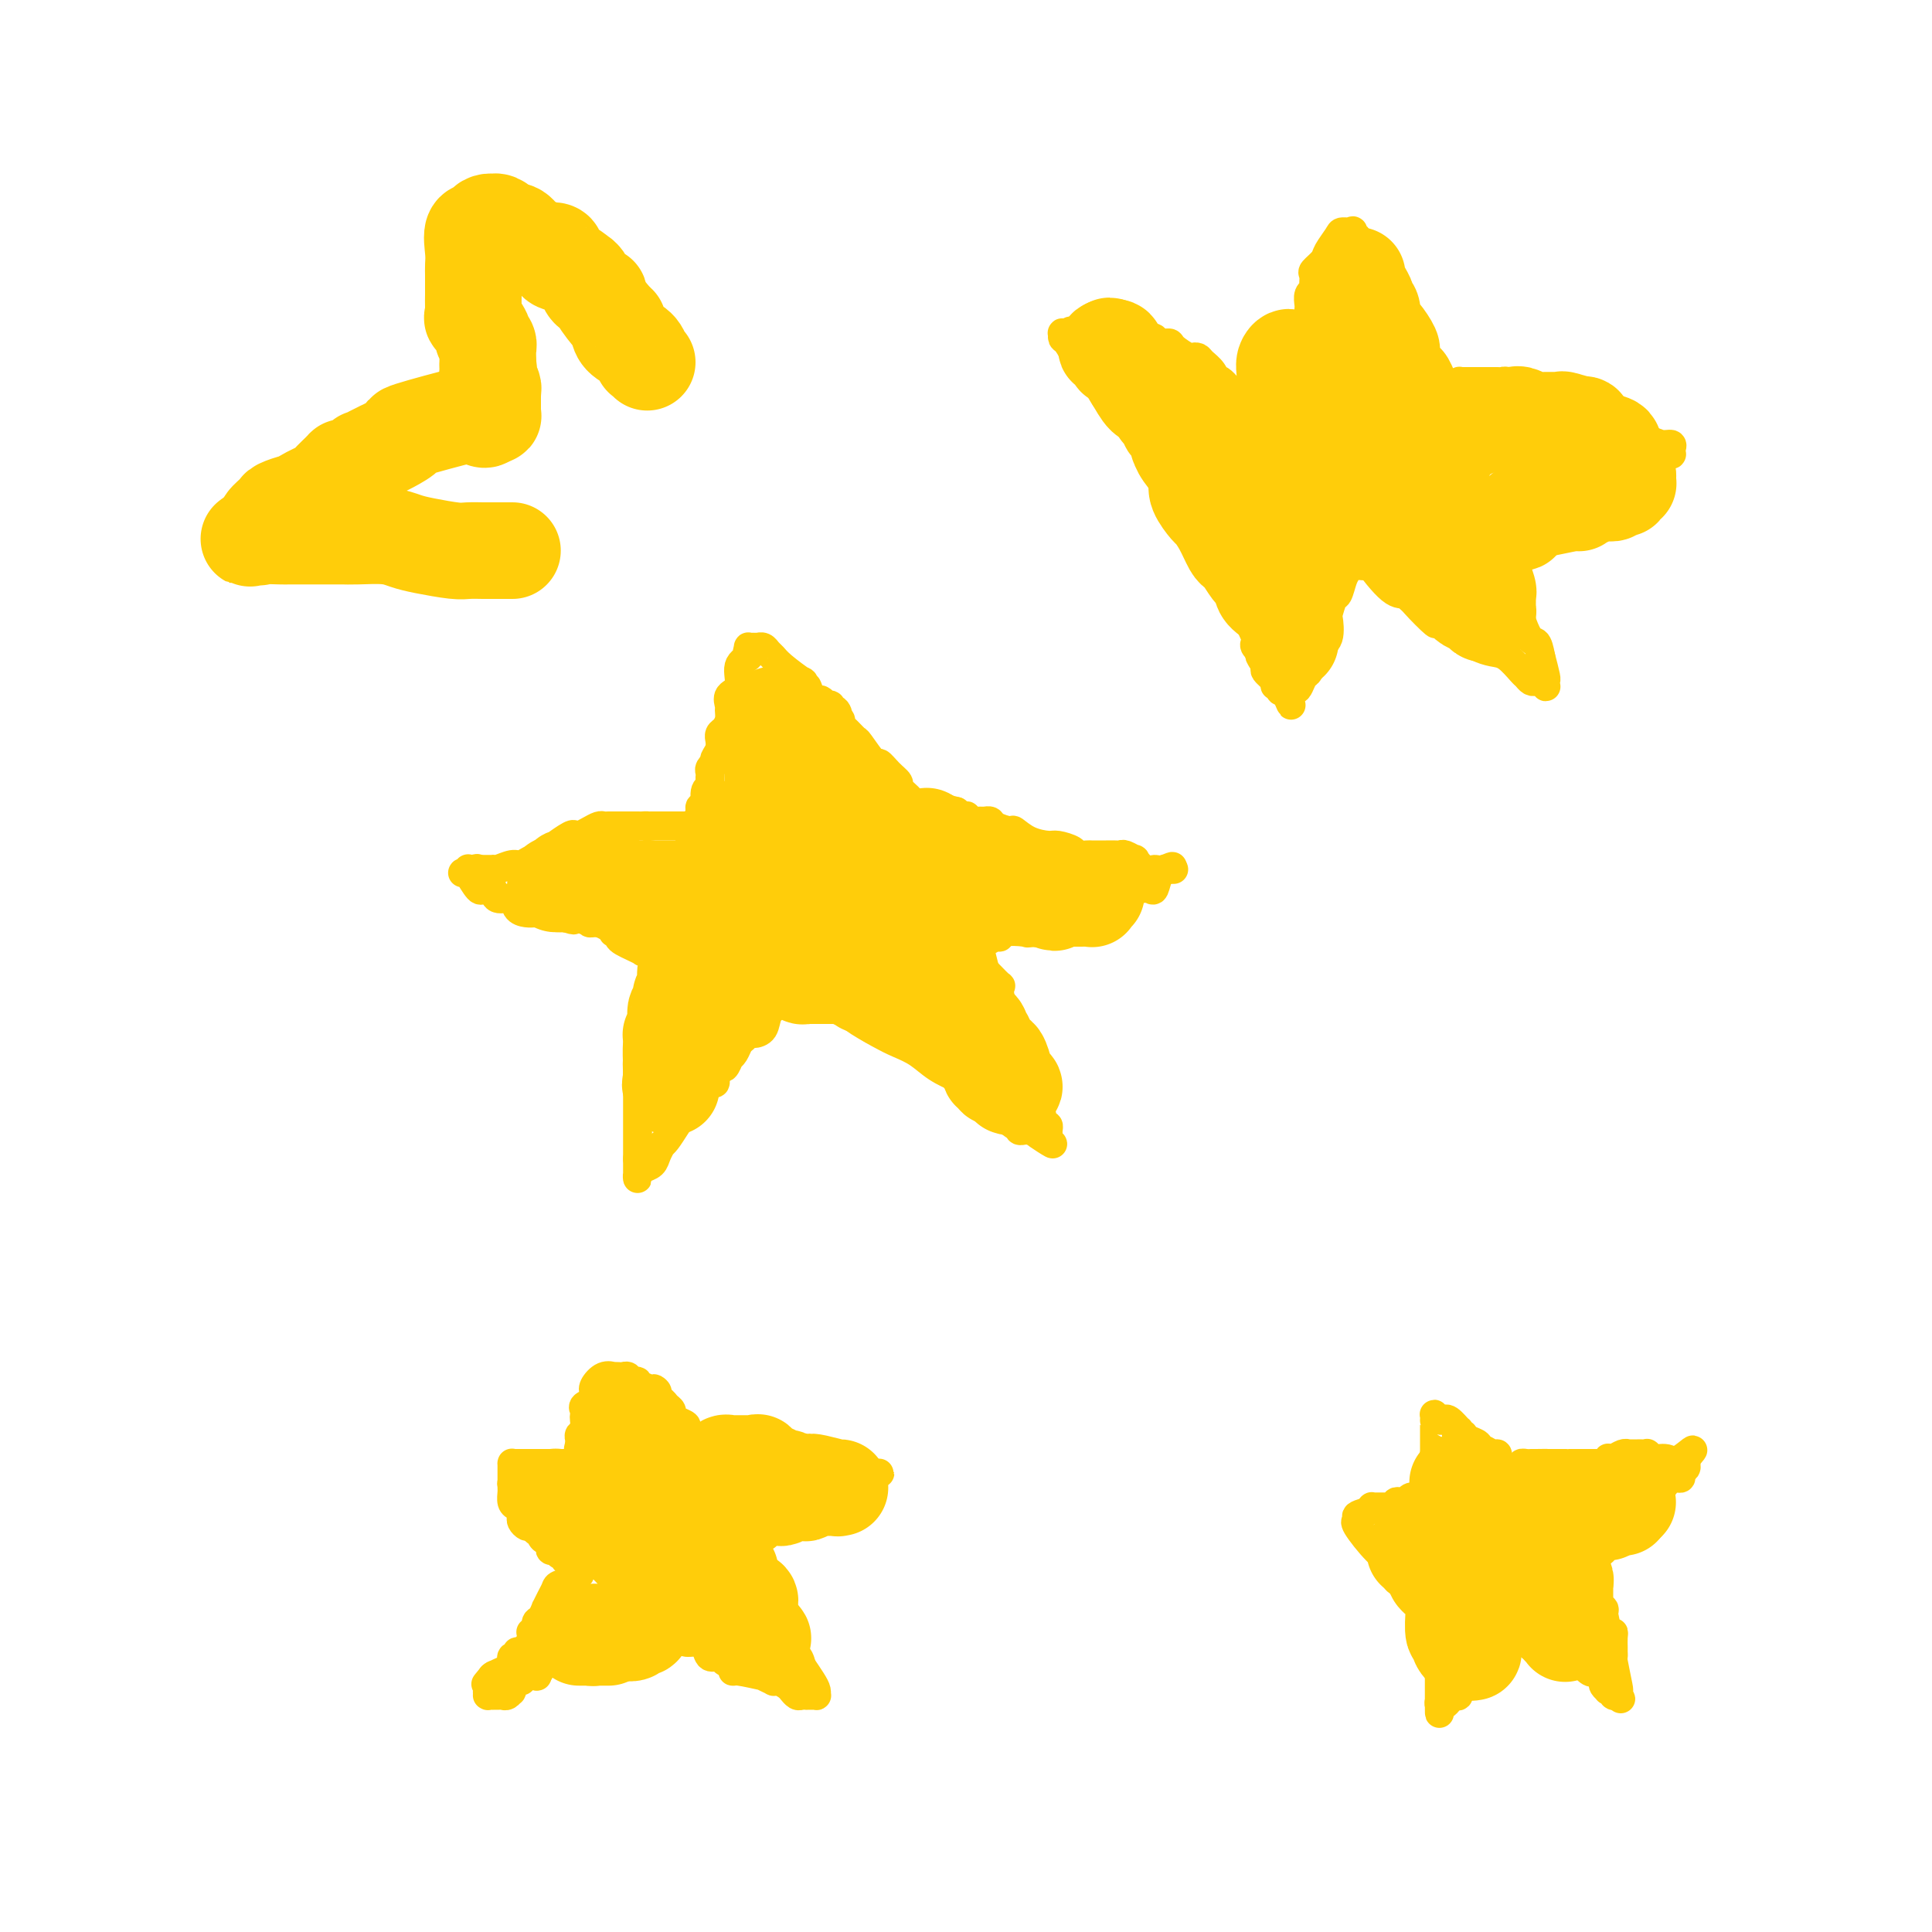 <svg viewBox='0 0 400 400' version='1.1' xmlns='http://www.w3.org/2000/svg' xmlns:xlink='http://www.w3.org/1999/xlink'><g fill='none' stroke='#FFCD0A' stroke-width='6' stroke-linecap='round' stroke-linejoin='round'><path d='M191,167c0.213,0.098 0.427,0.196 0,0c-0.427,-0.196 -1.493,-0.685 -2,-1c-0.507,-0.315 -0.455,-0.457 -1,-1c-0.545,-0.543 -1.688,-1.486 -2,-2c-0.312,-0.514 0.207,-0.597 0,-1c-0.207,-0.403 -1.140,-1.125 -2,-2c-0.860,-0.875 -1.649,-1.901 -2,-2c-0.351,-0.099 -0.266,0.731 -1,0c-0.734,-0.731 -2.287,-3.023 -3,-4c-0.713,-0.977 -0.587,-0.639 -1,-1c-0.413,-0.361 -1.365,-1.420 -2,-2c-0.635,-0.580 -0.954,-0.681 -1,-1c-0.046,-0.319 0.180,-0.855 0,-1c-0.180,-0.145 -0.766,0.101 -1,0c-0.234,-0.101 -0.117,-0.551 0,-1'/><path d='M173,148c-2.802,-2.874 -0.806,-0.559 0,0c0.806,0.559 0.423,-0.639 0,-1c-0.423,-0.361 -0.884,0.113 -1,0c-0.116,-0.113 0.114,-0.815 0,-1c-0.114,-0.185 -0.573,0.145 -1,0c-0.427,-0.145 -0.821,-0.765 -1,-1c-0.179,-0.235 -0.143,-0.086 0,0c0.143,0.086 0.391,0.110 0,0c-0.391,-0.110 -1.422,-0.353 -2,-1c-0.578,-0.647 -0.704,-1.700 -1,-2c-0.296,-0.300 -0.762,0.151 -1,0c-0.238,-0.151 -0.249,-0.905 0,-1c0.249,-0.095 0.758,0.468 0,0c-0.758,-0.468 -2.781,-1.968 -4,-3c-1.219,-1.032 -1.632,-1.597 -2,-2c-0.368,-0.403 -0.690,-0.644 -1,-1c-0.310,-0.356 -0.609,-0.827 -1,-1c-0.391,-0.173 -0.875,-0.047 -1,0c-0.125,0.047 0.110,0.015 0,0c-0.110,-0.015 -0.566,-0.014 -1,0c-0.434,0.014 -0.848,0.042 -1,0c-0.152,-0.042 -0.044,-0.155 0,0c0.044,0.155 0.022,0.577 0,1'/><path d='M155,135c-0.499,0.111 -0.246,-0.112 0,0c0.246,0.112 0.487,0.559 0,1c-0.487,0.441 -1.700,0.877 -2,2c-0.300,1.123 0.313,2.934 0,4c-0.313,1.066 -1.551,1.389 -2,2c-0.449,0.611 -0.110,1.511 0,2c0.110,0.489 -0.009,0.566 0,1c0.009,0.434 0.146,1.225 0,2c-0.146,0.775 -0.574,1.534 -1,2c-0.426,0.466 -0.850,0.639 -1,1c-0.150,0.361 -0.026,0.910 0,1c0.026,0.090 -0.044,-0.278 0,0c0.044,0.278 0.204,1.202 0,2c-0.204,0.798 -0.773,1.470 -1,2c-0.227,0.530 -0.113,0.916 0,1c0.113,0.084 0.227,-0.136 0,0c-0.227,0.136 -0.793,0.629 -1,1c-0.207,0.371 -0.055,0.620 0,1c0.055,0.380 0.015,0.890 0,1c-0.015,0.110 -0.003,-0.181 0,0c0.003,0.181 -0.003,0.834 0,1c0.003,0.166 0.016,-0.154 0,0c-0.016,0.154 -0.061,0.783 0,1c0.061,0.217 0.226,0.024 0,0c-0.226,-0.024 -0.845,0.122 -1,1c-0.155,0.878 0.155,2.487 0,3c-0.155,0.513 -0.773,-0.069 -1,0c-0.227,0.069 -0.061,0.788 0,1c0.061,0.212 0.017,-0.082 0,0c-0.017,0.082 -0.009,0.541 0,1'/><path d='M145,169c-1.565,5.482 -0.476,2.187 0,1c0.476,-1.187 0.339,-0.265 0,0c-0.339,0.265 -0.879,-0.125 -1,0c-0.121,0.125 0.178,0.766 0,1c-0.178,0.234 -0.833,0.063 -1,0c-0.167,-0.063 0.152,-0.017 0,0c-0.152,0.017 -0.777,0.005 -1,0c-0.223,-0.005 -0.045,-0.001 0,0c0.045,0.001 -0.044,0.000 0,0c0.044,-0.000 0.219,-0.000 0,0c-0.219,0.000 -0.833,0.000 -1,0c-0.167,-0.000 0.114,-0.000 0,0c-0.114,0.000 -0.622,0.000 -1,0c-0.378,-0.000 -0.626,-0.000 -1,0c-0.374,0.000 -0.874,0.000 -1,0c-0.126,-0.000 0.121,-0.000 0,0c-0.121,0.000 -0.609,0.000 -1,0c-0.391,-0.000 -0.683,-0.000 -1,0c-0.317,0.000 -0.658,0.000 -1,0'/><path d='M135,171c-1.720,0.309 -1.020,0.083 -1,0c0.020,-0.083 -0.638,-0.022 -1,0c-0.362,0.022 -0.427,0.006 -1,0c-0.573,-0.006 -1.655,-0.002 -2,0c-0.345,0.002 0.048,0.000 0,0c-0.048,-0.000 -0.538,-0.000 -1,0c-0.462,0.000 -0.898,0.000 -1,0c-0.102,-0.000 0.128,-0.001 0,0c-0.128,0.001 -0.614,0.003 -1,0c-0.386,-0.003 -0.670,-0.011 -1,0c-0.330,0.011 -0.705,0.042 -1,0c-0.295,-0.042 -0.511,-0.157 -1,0c-0.489,0.157 -1.253,0.586 -2,1c-0.747,0.414 -1.477,0.814 -2,1c-0.523,0.186 -0.839,0.157 -1,0c-0.161,-0.157 -0.165,-0.440 -1,0c-0.835,0.440 -2.499,1.605 -3,2c-0.501,0.395 0.161,0.019 0,0c-0.161,-0.019 -1.144,0.320 -2,1c-0.856,0.680 -1.584,1.703 -2,2c-0.416,0.297 -0.518,-0.131 -1,0c-0.482,0.131 -1.343,0.820 -2,1c-0.657,0.180 -1.111,-0.148 -2,0c-0.889,0.148 -2.214,0.772 -3,1c-0.786,0.228 -1.034,0.061 -1,0c0.034,-0.061 0.349,-0.016 0,0c-0.349,0.016 -1.363,0.004 -2,0c-0.637,-0.004 -0.896,-0.001 -1,0c-0.104,0.001 -0.052,0.001 0,0'/><path d='M99,180c-5.812,1.394 -2.341,0.378 -1,0c1.341,-0.378 0.554,-0.118 0,0c-0.554,0.118 -0.874,0.096 -1,0c-0.126,-0.096 -0.059,-0.264 0,0c0.059,0.264 0.110,0.961 0,1c-0.110,0.039 -0.380,-0.580 0,0c0.380,0.580 1.409,2.360 2,3c0.591,0.640 0.743,0.142 1,0c0.257,-0.142 0.617,0.074 1,0c0.383,-0.074 0.788,-0.436 1,0c0.212,0.436 0.230,1.672 1,2c0.770,0.328 2.291,-0.252 3,0c0.709,0.252 0.604,1.335 1,2c0.396,0.665 1.291,0.910 2,1c0.709,0.090 1.233,0.024 2,0c0.767,-0.024 1.779,-0.006 2,0c0.221,0.006 -0.348,0.001 0,0c0.348,-0.001 1.613,0.003 2,0c0.387,-0.003 -0.102,-0.011 0,0c0.102,0.011 0.797,0.041 1,0c0.203,-0.041 -0.085,-0.155 0,0c0.085,0.155 0.542,0.577 1,1'/><path d='M117,190c2.966,0.928 1.383,0.249 1,0c-0.383,-0.249 0.436,-0.066 1,0c0.564,0.066 0.873,0.017 1,0c0.127,-0.017 0.072,-0.001 0,0c-0.072,0.001 -0.160,-0.014 0,0c0.160,0.014 0.568,0.056 1,0c0.432,-0.056 0.887,-0.211 1,0c0.113,0.211 -0.115,0.788 0,1c0.115,0.212 0.573,0.060 1,0c0.427,-0.060 0.822,-0.026 1,0c0.178,0.026 0.138,0.046 0,0c-0.138,-0.046 -0.373,-0.157 0,0c0.373,0.157 1.353,0.581 2,1c0.647,0.419 0.960,0.833 1,1c0.040,0.167 -0.194,0.086 0,0c0.194,-0.086 0.816,-0.177 1,0c0.184,0.177 -0.071,0.622 0,1c0.071,0.378 0.467,0.689 1,1c0.533,0.311 1.204,0.623 2,1c0.796,0.377 1.719,0.818 2,1c0.281,0.182 -0.079,0.105 0,0c0.079,-0.105 0.596,-0.239 1,0c0.404,0.239 0.696,0.853 1,1c0.304,0.147 0.621,-0.171 1,0c0.379,0.171 0.820,0.830 1,1c0.180,0.170 0.100,-0.150 0,0c-0.100,0.150 -0.219,0.771 0,1c0.219,0.229 0.777,0.065 1,0c0.223,-0.065 0.112,-0.033 0,0'/><path d='M138,200c3.253,1.482 0.886,0.186 0,0c-0.886,-0.186 -0.290,0.736 0,1c0.290,0.264 0.274,-0.132 0,0c-0.274,0.132 -0.806,0.791 -1,1c-0.194,0.209 -0.050,-0.032 0,0c0.050,0.032 0.006,0.337 0,1c-0.006,0.663 0.028,1.683 0,2c-0.028,0.317 -0.116,-0.070 0,0c0.116,0.070 0.438,0.596 0,1c-0.438,0.404 -1.634,0.686 -2,1c-0.366,0.314 0.099,0.659 0,1c-0.099,0.341 -0.761,0.677 -1,1c-0.239,0.323 -0.054,0.631 0,1c0.054,0.369 -0.024,0.797 0,1c0.024,0.203 0.150,0.180 0,1c-0.150,0.820 -0.576,2.483 -1,3c-0.424,0.517 -0.846,-0.111 -1,1c-0.154,1.111 -0.041,3.962 0,5c0.041,1.038 0.011,0.262 0,1c-0.011,0.738 -0.003,2.989 0,4c0.003,1.011 0.001,0.780 0,2c-0.001,1.220 -0.000,3.890 0,5c0.000,1.110 0.000,0.658 0,1c-0.000,0.342 -0.000,1.477 0,2c0.000,0.523 0.000,0.435 0,1c-0.000,0.565 -0.000,1.782 0,3'/><path d='M132,240c0.000,2.876 0.000,0.564 0,0c-0.000,-0.564 -0.000,0.618 0,1c0.000,0.382 0.000,-0.037 0,0c-0.000,0.037 -0.001,0.529 0,1c0.001,0.471 0.002,0.922 0,1c-0.002,0.078 -0.008,-0.216 0,0c0.008,0.216 0.029,0.942 0,1c-0.029,0.058 -0.109,-0.552 0,-1c0.109,-0.448 0.407,-0.732 1,-1c0.593,-0.268 1.482,-0.518 2,-1c0.518,-0.482 0.666,-1.195 1,-2c0.334,-0.805 0.853,-1.702 1,-2c0.147,-0.298 -0.080,0.002 0,0c0.080,-0.002 0.467,-0.305 1,-1c0.533,-0.695 1.214,-1.782 2,-3c0.786,-1.218 1.678,-2.568 2,-3c0.322,-0.432 0.075,0.052 0,0c-0.075,-0.052 0.021,-0.640 0,-1c-0.021,-0.360 -0.160,-0.491 0,-1c0.160,-0.509 0.620,-1.394 1,-2c0.380,-0.606 0.679,-0.932 1,-1c0.321,-0.068 0.663,0.124 1,0c0.337,-0.124 0.668,-0.562 1,-1'/><path d='M146,224c2.328,-2.926 1.148,-0.740 1,0c-0.148,0.740 0.735,0.033 1,0c0.265,-0.033 -0.087,0.608 0,0c0.087,-0.608 0.615,-2.466 1,-3c0.385,-0.534 0.628,0.257 1,0c0.372,-0.257 0.873,-1.560 1,-2c0.127,-0.440 -0.120,-0.017 0,0c0.120,0.017 0.609,-0.373 1,-1c0.391,-0.627 0.686,-1.490 1,-2c0.314,-0.510 0.647,-0.668 1,-1c0.353,-0.332 0.727,-0.837 1,-1c0.273,-0.163 0.444,0.015 1,0c0.556,-0.015 1.498,-0.224 2,-1c0.502,-0.776 0.566,-2.121 1,-3c0.434,-0.879 1.240,-1.294 2,-2c0.760,-0.706 1.476,-1.705 2,-2c0.524,-0.295 0.858,0.113 1,0c0.142,-0.113 0.093,-0.746 0,-1c-0.093,-0.254 -0.231,-0.128 0,0c0.231,0.128 0.831,0.259 1,0c0.169,-0.259 -0.095,-0.907 0,-1c0.095,-0.093 0.547,0.370 1,0c0.453,-0.370 0.905,-1.573 1,-2c0.095,-0.427 -0.167,-0.076 0,0c0.167,0.076 0.762,-0.121 1,0c0.238,0.121 0.119,0.561 0,1'/><path d='M168,203c3.427,-3.074 0.996,-0.261 0,1c-0.996,1.261 -0.557,0.968 0,1c0.557,0.032 1.231,0.388 2,1c0.769,0.612 1.633,1.480 2,2c0.367,0.520 0.236,0.692 1,1c0.764,0.308 2.423,0.753 3,1c0.577,0.247 0.071,0.296 1,1c0.929,0.704 3.293,2.063 5,3c1.707,0.937 2.756,1.452 4,2c1.244,0.548 2.683,1.131 4,2c1.317,0.869 2.511,2.026 4,3c1.489,0.974 3.274,1.767 4,2c0.726,0.233 0.395,-0.092 1,0c0.605,0.092 2.147,0.603 3,1c0.853,0.397 1.017,0.681 1,1c-0.017,0.319 -0.216,0.674 0,1c0.216,0.326 0.845,0.622 1,1c0.155,0.378 -0.166,0.836 0,1c0.166,0.164 0.819,0.033 1,0c0.181,-0.033 -0.111,0.031 0,0c0.111,-0.031 0.625,-0.159 1,0c0.375,0.159 0.612,0.603 1,1c0.388,0.397 0.927,0.746 1,1c0.073,0.254 -0.321,0.411 0,1c0.321,0.589 1.357,1.608 2,2c0.643,0.392 0.893,0.158 1,0c0.107,-0.158 0.070,-0.238 0,0c-0.070,0.238 -0.173,0.796 0,1c0.173,0.204 0.624,0.055 1,0c0.376,-0.055 0.679,-0.016 1,0c0.321,0.016 0.661,0.008 1,0'/><path d='M214,234c7.299,5.025 2.545,2.089 1,1c-1.545,-1.089 0.119,-0.330 1,0c0.881,0.330 0.979,0.232 1,0c0.021,-0.232 -0.036,-0.596 0,-1c0.036,-0.404 0.163,-0.846 0,-1c-0.163,-0.154 -0.618,-0.019 -1,-1c-0.382,-0.981 -0.691,-3.076 -1,-4c-0.309,-0.924 -0.618,-0.675 -1,-1c-0.382,-0.325 -0.839,-1.222 -1,-2c-0.161,-0.778 -0.027,-1.436 0,-2c0.027,-0.564 -0.053,-1.033 0,-1c0.053,0.033 0.238,0.570 0,0c-0.238,-0.570 -0.900,-2.245 -1,-3c-0.100,-0.755 0.363,-0.588 0,-1c-0.363,-0.412 -1.550,-1.402 -2,-2c-0.450,-0.598 -0.163,-0.804 0,-1c0.163,-0.196 0.201,-0.382 0,-1c-0.201,-0.618 -0.640,-1.666 -1,-2c-0.360,-0.334 -0.639,0.047 -1,-1c-0.361,-1.047 -0.804,-3.523 -1,-5c-0.196,-1.477 -0.147,-1.954 0,-2c0.147,-0.046 0.390,0.338 0,0c-0.390,-0.338 -1.413,-1.399 -2,-2c-0.587,-0.601 -0.739,-0.743 -1,-1c-0.261,-0.257 -0.630,-0.628 -1,-1'/><path d='M203,200c-2.101,-5.309 -0.353,-1.083 0,0c0.353,1.083 -0.690,-0.978 -1,-2c-0.310,-1.022 0.114,-1.007 0,-1c-0.114,0.007 -0.766,0.004 -1,0c-0.234,-0.004 -0.048,-0.009 0,0c0.048,0.009 -0.040,0.030 0,0c0.040,-0.030 0.210,-0.113 0,0c-0.210,0.113 -0.800,0.422 -1,0c-0.200,-0.422 -0.009,-1.576 0,-2c0.009,-0.424 -0.163,-0.118 0,0c0.163,0.118 0.660,0.047 1,0c0.340,-0.047 0.522,-0.069 1,0c0.478,0.069 1.253,0.228 2,0c0.747,-0.228 1.467,-0.844 2,-1c0.533,-0.156 0.880,0.149 1,0c0.120,-0.149 0.011,-0.751 1,-1c0.989,-0.249 3.074,-0.144 4,0c0.926,0.144 0.693,0.327 1,0c0.307,-0.327 1.153,-1.163 2,-2'/><path d='M215,191c2.709,-0.784 1.983,-0.745 2,-1c0.017,-0.255 0.778,-0.804 2,-1c1.222,-0.196 2.904,-0.039 4,0c1.096,0.039 1.607,-0.041 2,0c0.393,0.041 0.667,0.202 1,0c0.333,-0.202 0.723,-0.765 1,-1c0.277,-0.235 0.441,-0.140 1,0c0.559,0.140 1.513,0.325 2,0c0.487,-0.325 0.508,-1.159 1,-2c0.492,-0.841 1.454,-1.689 2,-2c0.546,-0.311 0.675,-0.084 1,0c0.325,0.084 0.847,0.025 1,0c0.153,-0.025 -0.061,-0.017 0,0c0.061,0.017 0.399,0.043 1,0c0.601,-0.043 1.467,-0.155 2,0c0.533,0.155 0.734,0.577 1,0c0.266,-0.577 0.598,-2.155 1,-3c0.402,-0.845 0.876,-0.959 1,-1c0.124,-0.041 -0.101,-0.011 0,0c0.101,0.011 0.527,0.003 1,0c0.473,-0.003 0.992,-0.001 1,0c0.008,0.001 -0.496,0.000 -1,0'/><path d='M242,180c1.728,-1.229 0.048,-0.300 -1,0c-1.048,0.300 -1.464,-0.029 -2,0c-0.536,0.029 -1.190,0.414 -2,0c-0.810,-0.414 -1.774,-1.628 -2,-2c-0.226,-0.372 0.286,0.096 0,0c-0.286,-0.096 -1.371,-0.758 -2,-1c-0.629,-0.242 -0.803,-0.065 -1,0c-0.197,0.065 -0.419,0.017 -1,0c-0.581,-0.017 -1.522,-0.004 -2,0c-0.478,0.004 -0.493,-0.002 -1,0c-0.507,0.002 -1.505,0.011 -2,0c-0.495,-0.011 -0.487,-0.041 -1,0c-0.513,0.041 -1.547,0.153 -2,0c-0.453,-0.153 -0.325,-0.571 -1,-1c-0.675,-0.429 -2.154,-0.871 -3,-1c-0.846,-0.129 -1.060,0.054 -2,0c-0.940,-0.054 -2.605,-0.344 -4,-1c-1.395,-0.656 -2.522,-1.678 -3,-2c-0.478,-0.322 -0.309,0.057 -1,0c-0.691,-0.057 -2.241,-0.551 -3,-1c-0.759,-0.449 -0.728,-0.852 -1,-1c-0.272,-0.148 -0.848,-0.040 -1,0c-0.152,0.040 0.118,0.012 0,0c-0.118,-0.012 -0.624,-0.007 -1,0c-0.376,0.007 -0.620,0.016 -1,0c-0.380,-0.016 -0.894,-0.056 -1,0c-0.106,0.056 0.195,0.208 0,0c-0.195,-0.208 -0.887,-0.778 -1,-1c-0.113,-0.222 0.354,-0.098 0,0c-0.354,0.098 -1.530,0.171 -2,0c-0.470,-0.171 -0.235,-0.585 0,-1'/><path d='M198,168c-6.913,-1.796 -2.196,-0.285 -1,0c1.196,0.285 -1.128,-0.656 -2,-1c-0.872,-0.344 -0.290,-0.092 0,0c0.290,0.092 0.289,0.025 0,0c-0.289,-0.025 -0.865,-0.007 -1,0c-0.135,0.007 0.170,0.002 0,0c-0.170,-0.002 -0.816,-0.000 -1,0c-0.184,0.000 0.094,0.000 0,0c-0.094,-0.000 -0.561,-0.000 -1,0c-0.439,0.000 -0.849,0.000 -1,0c-0.151,-0.000 -0.043,-0.000 0,0c0.043,0.000 0.022,0.000 0,0'/><path d='M316,306c-0.477,-0.455 -0.954,-0.911 -1,-1c-0.046,-0.089 0.338,0.187 0,0c-0.338,-0.187 -1.397,-0.837 -2,-1c-0.603,-0.163 -0.749,0.163 -1,0c-0.251,-0.163 -0.605,-0.813 -1,-1c-0.395,-0.187 -0.830,0.090 -1,0c-0.170,-0.090 -0.073,-0.546 0,-1c0.073,-0.454 0.124,-0.905 0,-1c-0.124,-0.095 -0.424,0.168 -1,0c-0.576,-0.168 -1.429,-0.766 -2,-1c-0.571,-0.234 -0.860,-0.104 -1,0c-0.140,0.104 -0.130,0.183 0,0c0.130,-0.183 0.381,-0.626 0,-1c-0.381,-0.374 -1.395,-0.678 -2,-1c-0.605,-0.322 -0.803,-0.661 -1,-1'/><path d='M303,297c-2.240,-1.411 -1.339,-0.438 -1,0c0.339,0.438 0.115,0.342 0,0c-0.115,-0.342 -0.121,-0.929 0,-1c0.121,-0.071 0.369,0.374 0,0c-0.369,-0.374 -1.357,-1.568 -2,-2c-0.643,-0.432 -0.943,-0.103 -1,0c-0.057,0.103 0.128,-0.021 0,0c-0.128,0.021 -0.570,0.188 -1,0c-0.430,-0.188 -0.847,-0.729 -1,-1c-0.153,-0.271 -0.041,-0.272 0,0c0.041,0.272 0.011,0.818 0,1c-0.011,0.182 -0.003,0.002 0,0c0.003,-0.002 0.001,0.175 0,1c-0.001,0.825 -0.000,2.299 0,3c0.000,0.701 0.000,0.629 0,1c-0.000,0.371 -0.000,1.186 0,2'/><path d='M297,301c0.000,1.400 0.000,0.901 0,1c0.000,0.099 0.000,0.796 0,1c-0.000,0.204 0.000,-0.086 0,0c-0.000,0.086 0.000,0.549 0,1c0.000,0.451 0.000,0.892 0,1c0.000,0.108 0.000,-0.116 0,0c0.000,0.116 0.000,0.571 0,1c0.000,0.429 0.000,0.832 0,1c0.000,0.168 0.000,0.102 0,0c0.000,-0.102 0.000,-0.238 0,0c0.000,0.238 0.000,0.852 0,1c0.000,0.148 0.000,-0.170 0,0c-0.000,0.170 0.000,0.829 0,1c0.000,0.171 0.000,-0.146 0,0c0.000,0.146 0.000,0.756 0,1c0.000,0.244 0.000,0.122 0,0'/><path d='M297,310c0.068,1.392 0.239,0.373 0,0c-0.239,-0.373 -0.887,-0.100 -1,0c-0.113,0.100 0.310,0.027 0,0c-0.310,-0.027 -1.354,-0.008 -2,0c-0.646,0.008 -0.894,0.006 -1,0c-0.106,-0.006 -0.070,-0.015 0,0c0.070,0.015 0.172,0.056 0,0c-0.172,-0.056 -0.620,-0.207 -1,0c-0.380,0.207 -0.694,0.774 -1,1c-0.306,0.226 -0.604,0.113 -1,0c-0.396,-0.113 -0.891,-0.226 -1,0c-0.109,0.226 0.168,0.793 0,1c-0.168,0.207 -0.780,0.056 -1,0c-0.220,-0.056 -0.048,-0.015 0,0c0.048,0.015 -0.028,0.004 0,0c0.028,-0.004 0.161,-0.001 0,0c-0.161,0.001 -0.617,-0.001 -1,0c-0.383,0.001 -0.694,0.003 -1,0c-0.306,-0.003 -0.608,-0.011 -1,0c-0.392,0.011 -0.875,0.041 -1,0c-0.125,-0.041 0.107,-0.155 0,0c-0.107,0.155 -0.554,0.577 -1,1'/><path d='M283,313c-2.620,0.707 -2.169,0.973 -2,1c0.169,0.027 0.058,-0.186 0,0c-0.058,0.186 -0.061,0.773 0,1c0.061,0.227 0.186,0.096 0,0c-0.186,-0.096 -0.684,-0.156 0,1c0.684,1.156 2.550,3.529 4,5c1.450,1.471 2.483,2.039 3,3c0.517,0.961 0.517,2.314 1,3c0.483,0.686 1.448,0.705 2,1c0.552,0.295 0.691,0.867 1,1c0.309,0.133 0.790,-0.174 1,0c0.210,0.174 0.151,0.830 0,1c-0.151,0.170 -0.394,-0.147 0,0c0.394,0.147 1.426,0.757 2,1c0.574,0.243 0.689,0.117 1,0c0.311,-0.117 0.819,-0.227 1,0c0.181,0.227 0.035,0.790 0,1c-0.035,0.210 0.042,0.067 0,0c-0.042,-0.067 -0.204,-0.056 0,0c0.204,0.056 0.772,0.159 1,0c0.228,-0.159 0.114,-0.579 0,-1'/><path d='M298,331c1.393,0.690 0.375,0.417 0,0c-0.375,-0.417 -0.107,-0.976 0,-1c0.107,-0.024 0.054,0.488 0,1'/><path d='M298,331c0.000,-0.043 0.000,-0.151 0,0c0.000,0.151 0.000,0.561 0,1c0.000,0.439 0.000,0.906 0,1c0.000,0.094 0.000,-0.186 0,0c0.000,0.186 0.000,0.837 0,1c0.000,0.163 0.000,-0.164 0,0c0.000,0.164 0.000,0.819 0,1c-0.000,0.181 0.000,-0.111 0,0c0.000,0.111 0.000,0.626 0,1c0.000,0.374 0.000,0.607 0,1c0.000,0.393 0.000,0.945 0,1c-0.000,0.055 0.000,-0.388 0,0c0.000,0.388 0.000,1.609 0,2c0.000,0.391 -0.000,-0.046 0,0c0.000,0.046 -0.000,0.575 0,1c0.000,0.425 -0.000,0.744 0,1c0.000,0.256 -0.000,0.447 0,1c0.000,0.553 -0.000,1.468 0,2c0.000,0.532 -0.000,0.682 0,1c0.000,0.318 -0.000,0.805 0,1c0.000,0.195 -0.000,0.099 0,0c0.000,-0.099 -0.000,-0.199 0,0c0.000,0.199 -0.000,0.697 0,1c0.000,0.303 -0.000,0.410 0,1c0.000,0.590 -0.000,1.663 0,2c0.000,0.337 -0.000,-0.063 0,0c0.000,0.063 0.000,0.589 0,1c0.000,0.411 0.000,0.705 0,1'/><path d='M298,353c0.013,3.406 0.045,0.922 0,0c-0.045,-0.922 -0.166,-0.283 0,0c0.166,0.283 0.618,0.211 1,0c0.382,-0.211 0.692,-0.562 1,-1c0.308,-0.438 0.612,-0.964 1,-1c0.388,-0.036 0.859,0.418 1,0c0.141,-0.418 -0.050,-1.708 0,-2c0.050,-0.292 0.339,0.416 1,0c0.661,-0.416 1.694,-1.954 2,-3c0.306,-1.046 -0.114,-1.600 0,-2c0.114,-0.400 0.762,-0.647 1,-1c0.238,-0.353 0.068,-0.812 0,-1c-0.068,-0.188 -0.032,-0.106 0,0c0.032,0.106 0.060,0.235 0,0c-0.060,-0.235 -0.210,-0.834 0,-1c0.210,-0.166 0.778,0.100 1,0c0.222,-0.100 0.098,-0.565 0,-1c-0.098,-0.435 -0.171,-0.838 0,-1c0.171,-0.162 0.585,-0.081 1,0'/><path d='M308,339c1.483,-2.166 0.190,-0.580 0,0c-0.190,0.580 0.722,0.155 1,0c0.278,-0.155 -0.080,-0.042 0,0c0.080,0.042 0.598,0.011 1,0c0.402,-0.011 0.690,-0.003 1,0c0.310,0.003 0.643,0.001 1,0c0.357,-0.001 0.740,-0.000 1,0c0.260,0.000 0.398,-0.000 1,0c0.602,0.000 1.666,0.000 2,0c0.334,-0.000 -0.064,-0.001 0,0c0.064,0.001 0.590,0.004 1,0c0.410,-0.004 0.705,-0.015 1,0c0.295,0.015 0.589,0.055 1,0c0.411,-0.055 0.940,-0.207 1,0c0.060,0.207 -0.349,0.771 0,1c0.349,0.229 1.457,0.121 2,0c0.543,-0.121 0.523,-0.257 1,0c0.477,0.257 1.451,0.906 2,1c0.549,0.094 0.673,-0.367 1,0c0.327,0.367 0.857,1.560 1,2c0.143,0.440 -0.102,0.126 0,0c0.102,-0.126 0.551,-0.063 1,0'/><path d='M328,343c3.045,0.725 0.657,0.538 0,1c-0.657,0.462 0.416,1.574 1,2c0.584,0.426 0.678,0.166 1,0c0.322,-0.166 0.871,-0.238 1,0c0.129,0.238 -0.163,0.784 0,1c0.163,0.216 0.779,0.100 1,0c0.221,-0.100 0.045,-0.185 0,0c-0.045,0.185 0.039,0.638 0,1c-0.039,0.362 -0.203,0.632 0,1c0.203,0.368 0.771,0.834 1,1c0.229,0.166 0.118,0.030 0,0c-0.118,-0.030 -0.242,0.044 0,0c0.242,-0.044 0.849,-0.208 1,0c0.151,0.208 -0.156,0.788 0,1c0.156,0.212 0.774,0.057 1,0c0.226,-0.057 0.061,-0.015 0,0c-0.061,0.015 -0.016,0.004 0,0c0.016,-0.004 0.005,-0.001 0,0c-0.005,0.001 -0.002,0.001 0,0'/><path d='M335,351c1.087,1.303 0.305,0.560 0,0c-0.305,-0.560 -0.134,-0.938 0,-1c0.134,-0.062 0.232,0.192 0,-1c-0.232,-1.192 -0.794,-3.828 -1,-5c-0.206,-1.172 -0.054,-0.879 0,-1c0.054,-0.121 0.012,-0.655 0,-1c-0.012,-0.345 0.007,-0.500 0,-1c-0.007,-0.500 -0.040,-1.346 0,-2c0.040,-0.654 0.154,-1.116 0,-1c-0.154,0.116 -0.576,0.812 -1,0c-0.424,-0.812 -0.851,-3.130 -1,-4c-0.149,-0.870 -0.019,-0.291 0,0c0.019,0.291 -0.072,0.293 0,0c0.072,-0.293 0.306,-0.880 0,-1c-0.306,-0.120 -1.154,0.227 -2,-1c-0.846,-1.227 -1.691,-4.028 -2,-5c-0.309,-0.972 -0.083,-0.116 0,0c0.083,0.116 0.022,-0.507 0,-1c-0.022,-0.493 -0.006,-0.855 0,-1c0.006,-0.145 0.003,-0.072 0,0'/><path d='M328,325c-1.086,-3.975 -0.302,-0.911 0,0c0.302,0.911 0.123,-0.331 0,-1c-0.123,-0.669 -0.188,-0.765 0,-1c0.188,-0.235 0.629,-0.609 1,-1c0.371,-0.391 0.673,-0.797 1,-1c0.327,-0.203 0.679,-0.202 1,0c0.321,0.202 0.610,0.605 1,0c0.390,-0.605 0.882,-2.217 1,-3c0.118,-0.783 -0.137,-0.738 0,-1c0.137,-0.262 0.665,-0.830 1,-1c0.335,-0.170 0.475,0.058 1,0c0.525,-0.058 1.435,-0.400 2,-1c0.565,-0.600 0.785,-1.456 1,-2c0.215,-0.544 0.424,-0.775 1,-1c0.576,-0.225 1.517,-0.442 2,-1c0.483,-0.558 0.507,-1.456 1,-2c0.493,-0.544 1.455,-0.734 2,-1c0.545,-0.266 0.672,-0.606 1,-1c0.328,-0.394 0.857,-0.841 1,-1c0.143,-0.159 -0.102,-0.032 0,0c0.102,0.032 0.549,-0.033 1,0c0.451,0.033 0.905,0.163 1,0c0.095,-0.163 -0.171,-0.618 0,-1c0.171,-0.382 0.778,-0.690 1,-1c0.222,-0.310 0.060,-0.622 0,-1c-0.060,-0.378 -0.017,-0.822 0,-1c0.017,-0.178 0.009,-0.089 0,0'/><path d='M349,302c3.160,-3.554 0.560,-0.938 -1,0c-1.560,0.938 -2.081,0.199 -3,0c-0.919,-0.199 -2.235,0.143 -3,0c-0.765,-0.143 -0.978,-0.770 -1,-1c-0.022,-0.230 0.148,-0.062 0,0c-0.148,0.062 -0.613,0.017 -1,0c-0.387,-0.017 -0.694,-0.005 -1,0c-0.306,0.005 -0.610,0.005 -1,0c-0.390,-0.005 -0.865,-0.015 -1,0c-0.135,0.015 0.069,0.056 0,0c-0.069,-0.056 -0.411,-0.207 -1,0c-0.589,0.207 -1.425,0.774 -2,1c-0.575,0.226 -0.888,0.113 -1,0c-0.112,-0.113 -0.023,-0.226 0,0c0.023,0.226 -0.021,0.793 0,1c0.021,0.207 0.108,0.056 0,0c-0.108,-0.056 -0.409,-0.015 -1,0c-0.591,0.015 -1.471,0.004 -2,0c-0.529,-0.004 -0.706,-0.001 -1,0c-0.294,0.001 -0.703,0.000 -1,0c-0.297,-0.000 -0.480,-0.000 -1,0c-0.520,0.000 -1.378,0.000 -2,0c-0.622,-0.000 -1.009,-0.000 -1,0c0.009,0.000 0.415,0.000 0,0c-0.415,-0.000 -1.650,-0.000 -2,0c-0.350,0.000 0.186,0.000 0,0c-0.186,-0.000 -1.093,-0.000 -2,0'/><path d='M320,303c-4.382,0.155 -0.837,0.042 0,0c0.837,-0.042 -1.033,-0.012 -2,0c-0.967,0.012 -1.030,0.006 -1,0c0.030,-0.006 0.152,-0.013 0,0c-0.152,0.013 -0.576,0.046 -1,0c-0.424,-0.046 -0.846,-0.170 -1,0c-0.154,0.170 -0.041,0.633 0,1c0.041,0.367 0.011,0.637 0,1c-0.011,0.363 -0.003,0.818 0,1c0.003,0.182 0.002,0.091 0,0'/><path d='M146,302c-0.734,-0.192 -1.469,-0.384 -2,-1c-0.531,-0.616 -0.859,-1.657 -1,-2c-0.141,-0.343 -0.097,0.010 0,0c0.097,-0.010 0.246,-0.384 0,-1c-0.246,-0.616 -0.888,-1.475 -1,-2c-0.112,-0.525 0.307,-0.718 0,-1c-0.307,-0.282 -1.339,-0.654 -2,-1c-0.661,-0.346 -0.951,-0.666 -1,-1c-0.049,-0.334 0.145,-0.682 0,-1c-0.145,-0.318 -0.627,-0.607 -1,-1c-0.373,-0.393 -0.636,-0.889 -1,-1c-0.364,-0.111 -0.829,0.162 -1,0c-0.171,-0.162 -0.049,-0.761 0,-1c0.049,-0.239 0.024,-0.120 0,0'/><path d='M136,289c-1.514,-2.255 -0.300,-1.393 0,-1c0.300,0.393 -0.315,0.317 -1,0c-0.685,-0.317 -1.440,-0.873 -2,-1c-0.560,-0.127 -0.923,0.176 -1,0c-0.077,-0.176 0.133,-0.832 0,-1c-0.133,-0.168 -0.610,0.151 -1,0c-0.390,-0.151 -0.692,-0.773 -1,-1c-0.308,-0.227 -0.623,-0.061 -1,0c-0.377,0.061 -0.818,0.017 -1,0c-0.182,-0.017 -0.107,-0.006 0,0c0.107,0.006 0.245,0.008 0,0c-0.245,-0.008 -0.875,-0.026 -1,0c-0.125,0.026 0.254,0.097 0,0c-0.254,-0.097 -1.140,-0.363 -2,0c-0.860,0.363 -1.692,1.354 -2,2c-0.308,0.646 -0.090,0.947 0,1c0.090,0.053 0.052,-0.140 0,0c-0.052,0.140 -0.119,0.615 0,1c0.119,0.385 0.424,0.679 0,1c-0.424,0.321 -1.577,0.667 -2,1c-0.423,0.333 -0.117,0.652 0,1c0.117,0.348 0.045,0.723 0,1c-0.045,0.277 -0.065,0.455 0,1c0.065,0.545 0.213,1.455 0,2c-0.213,0.545 -0.788,0.724 -1,1c-0.212,0.276 -0.061,0.650 0,1c0.061,0.350 0.030,0.675 0,1'/><path d='M120,299c-0.464,1.865 -0.125,0.528 0,0c0.125,-0.528 0.034,-0.247 0,0c-0.034,0.247 -0.012,0.458 0,1c0.012,0.542 0.015,1.413 0,2c-0.015,0.587 -0.046,0.889 0,1c0.046,0.111 0.170,0.030 0,0c-0.170,-0.030 -0.633,-0.008 -1,0c-0.367,0.008 -0.637,0.002 -1,0c-0.363,-0.002 -0.818,-0.001 -1,0c-0.182,0.001 -0.091,0.000 0,0'/><path d='M117,303c-0.686,0.619 -0.902,0.166 -1,0c-0.098,-0.166 -0.079,-0.044 0,0c0.079,0.044 0.218,0.012 0,0c-0.218,-0.012 -0.794,-0.003 -1,0c-0.206,0.003 -0.041,0.001 0,0c0.041,-0.001 -0.040,-0.000 0,0c0.040,0.000 0.203,0.000 0,0c-0.203,-0.000 -0.772,-0.000 -1,0c-0.228,0.000 -0.114,0.000 0,0'/><path d='M114,303c-0.708,0.000 -0.978,0.000 -1,0c-0.022,0.000 0.204,0.000 0,0c-0.204,0.000 -0.840,0.000 -1,0c-0.160,0.000 0.154,0.000 0,0c-0.154,0.000 -0.777,0.000 -1,0c-0.223,0.000 -0.044,0.000 0,0c0.044,0.000 -0.045,0.000 0,0c0.045,0.000 0.223,0.000 0,0c-0.223,0.000 -0.848,0.000 -1,0c-0.152,0.000 0.170,0.000 0,0c-0.170,0.000 -0.833,0.000 -1,0c-0.167,0.000 0.161,0.000 0,0c-0.161,0.000 -0.813,0.000 -1,0c-0.187,0.000 0.089,0.000 0,0c-0.089,0.000 -0.545,0.000 -1,0'/><path d='M107,303c-1.309,-0.000 -1.083,-0.001 -1,0c0.083,0.001 0.022,0.003 0,0c-0.022,-0.003 -0.006,-0.012 0,0c0.006,0.012 0.002,0.046 0,0c-0.002,-0.046 -0.000,-0.171 0,0c0.000,0.171 0.000,0.638 0,1c-0.000,0.362 -0.000,0.619 0,1c0.000,0.381 0.000,0.886 0,1c-0.000,0.114 -0.000,-0.162 0,0c0.000,0.162 0.000,0.760 0,1c-0.000,0.240 -0.000,0.120 0,0'/><path d='M106,307c-0.154,0.567 -0.038,-0.017 0,0c0.038,0.017 -0.000,0.634 0,1c0.000,0.366 0.039,0.479 0,1c-0.039,0.521 -0.155,1.449 0,2c0.155,0.551 0.580,0.726 1,1c0.420,0.274 0.833,0.648 1,1c0.167,0.352 0.087,0.683 0,1c-0.087,0.317 -0.181,0.620 0,1c0.181,0.380 0.636,0.838 1,1c0.364,0.162 0.637,0.029 1,0c0.363,-0.029 0.814,0.048 1,0c0.186,-0.048 0.105,-0.219 0,0c-0.105,0.219 -0.235,0.828 0,1c0.235,0.172 0.834,-0.095 1,0c0.166,0.095 -0.100,0.551 0,1c0.100,0.449 0.566,0.891 1,1c0.434,0.109 0.834,-0.114 1,0c0.166,0.114 0.096,0.565 0,1c-0.096,0.435 -0.219,0.853 0,1c0.219,0.147 0.781,0.024 1,0c0.219,-0.024 0.097,0.050 0,0c-0.097,-0.050 -0.167,-0.223 0,0c0.167,0.223 0.570,0.843 1,1c0.430,0.157 0.885,-0.150 1,0c0.115,0.150 -0.110,0.757 0,1c0.110,0.243 0.555,0.121 1,0'/><path d='M118,323c1.333,1.095 0.165,0.332 0,0c-0.165,-0.332 0.674,-0.233 1,0c0.326,0.233 0.140,0.598 0,1c-0.140,0.402 -0.234,0.840 0,1c0.234,0.160 0.795,0.043 1,0c0.205,-0.043 0.055,-0.012 0,0c-0.055,0.012 -0.015,0.003 0,0c0.015,-0.003 0.004,-0.001 0,0c-0.004,0.001 -0.002,0.000 0,0'/><path d='M120,325c0.290,0.245 0.015,-0.141 0,0c-0.015,0.141 0.231,0.811 0,1c-0.231,0.189 -0.940,-0.102 -1,0c-0.060,0.102 0.530,0.596 0,1c-0.530,0.404 -2.180,0.719 -3,1c-0.820,0.281 -0.811,0.527 -1,1c-0.189,0.473 -0.577,1.172 -1,2c-0.423,0.828 -0.883,1.784 -1,2c-0.117,0.216 0.108,-0.310 0,0c-0.108,0.310 -0.551,1.455 -1,2c-0.449,0.545 -0.905,0.489 -1,1c-0.095,0.511 0.172,1.590 0,2c-0.172,0.410 -0.781,0.151 -1,0c-0.219,-0.151 -0.047,-0.194 0,0c0.047,0.194 -0.030,0.625 0,1c0.030,0.375 0.167,0.693 0,1c-0.167,0.307 -0.637,0.603 -1,1c-0.363,0.397 -0.619,0.895 -1,1c-0.381,0.105 -0.887,-0.183 -1,0c-0.113,0.183 0.167,0.837 0,1c-0.167,0.163 -0.782,-0.164 -1,0c-0.218,0.164 -0.038,0.818 0,1c0.038,0.182 -0.067,-0.109 0,0c0.067,0.109 0.307,0.617 0,1c-0.307,0.383 -1.159,0.642 -2,1c-0.841,0.358 -1.669,0.817 -2,1c-0.331,0.183 -0.166,0.092 0,0'/><path d='M102,347c-2.780,3.356 -0.731,0.745 0,0c0.731,-0.745 0.143,0.375 0,1c-0.143,0.625 0.158,0.756 0,1c-0.158,0.244 -0.775,0.601 -1,1c-0.225,0.399 -0.056,0.839 0,1c0.056,0.161 0.001,0.043 0,0c-0.001,-0.043 0.051,-0.012 0,0c-0.051,0.012 -0.207,0.003 0,0c0.207,-0.003 0.776,-0.001 1,0c0.224,0.001 0.101,0.001 0,0c-0.101,-0.001 -0.181,-0.004 0,0c0.181,0.004 0.623,0.015 1,0c0.377,-0.015 0.689,-0.054 1,0c0.311,0.054 0.622,0.203 1,0c0.378,-0.203 0.822,-0.757 1,-1c0.178,-0.243 0.088,-0.174 0,0c-0.088,0.174 -0.174,0.453 0,0c0.174,-0.453 0.607,-1.638 1,-2c0.393,-0.362 0.744,0.099 1,0c0.256,-0.099 0.415,-0.757 1,-1c0.585,-0.243 1.596,-0.069 2,0c0.404,0.069 0.202,0.035 0,0'/><path d='M111,347c1.269,-1.290 0.942,-2.513 1,-3c0.058,-0.487 0.502,-0.236 1,0c0.498,0.236 1.050,0.456 2,0c0.950,-0.456 2.297,-1.590 3,-2c0.703,-0.410 0.761,-0.096 1,0c0.239,0.096 0.659,-0.027 1,0c0.341,0.027 0.602,0.203 1,0c0.398,-0.203 0.932,-0.787 1,-1c0.068,-0.213 -0.332,-0.057 0,0c0.332,0.057 1.394,0.015 2,0c0.606,-0.015 0.755,-0.004 1,0c0.245,0.004 0.587,0.001 1,0c0.413,-0.001 0.898,-0.000 1,0c0.102,0.000 -0.179,0.000 0,0c0.179,-0.000 0.817,-0.000 1,0c0.183,0.000 -0.091,0.000 0,0c0.091,-0.000 0.545,-0.000 1,0c0.455,0.000 0.911,0.001 1,0c0.089,-0.001 -0.187,-0.005 0,0c0.187,0.005 0.839,0.017 1,0c0.161,-0.017 -0.168,-0.065 0,0c0.168,0.065 0.832,0.241 1,0c0.168,-0.241 -0.161,-0.900 0,-1c0.161,-0.100 0.813,0.358 1,0c0.187,-0.358 -0.089,-1.531 0,-2c0.089,-0.469 0.545,-0.235 1,0'/><path d='M134,338c3.493,-1.619 0.725,-1.166 0,-1c-0.725,0.166 0.594,0.044 1,0c0.406,-0.044 -0.101,-0.012 0,0c0.101,0.012 0.811,0.003 1,0c0.189,-0.003 -0.141,-0.002 0,0c0.141,0.002 0.755,0.004 1,0c0.245,-0.004 0.121,-0.015 0,0c-0.121,0.015 -0.240,0.056 0,0c0.240,-0.056 0.838,-0.208 1,0c0.162,0.208 -0.112,0.778 0,1c0.112,0.222 0.610,0.098 1,0c0.390,-0.098 0.672,-0.168 1,0c0.328,0.168 0.703,0.575 1,1c0.297,0.425 0.517,0.869 1,1c0.483,0.131 1.229,-0.052 2,0c0.771,0.052 1.569,0.340 2,1c0.431,0.660 0.497,1.692 1,2c0.503,0.308 1.443,-0.109 2,0c0.557,0.109 0.731,0.746 1,1c0.269,0.254 0.635,0.127 1,0'/><path d='M151,344c2.879,1.399 1.578,1.895 1,2c-0.578,0.105 -0.432,-0.182 1,0c1.432,0.182 4.151,0.833 5,1c0.849,0.167 -0.172,-0.149 0,0c0.172,0.149 1.538,0.761 2,1c0.462,0.239 0.019,0.103 0,0c-0.019,-0.103 0.386,-0.172 1,0c0.614,0.172 1.435,0.586 2,1c0.565,0.414 0.872,0.829 1,1c0.128,0.171 0.077,0.098 0,0c-0.077,-0.098 -0.179,-0.223 0,0c0.179,0.223 0.640,0.792 1,1c0.360,0.208 0.619,0.056 1,0c0.381,-0.056 0.886,-0.015 1,0c0.114,0.015 -0.162,0.004 0,0c0.162,-0.004 0.761,-0.000 1,0c0.239,0.000 0.117,-0.002 0,0c-0.117,0.002 -0.230,0.009 0,0c0.230,-0.009 0.802,-0.036 1,0c0.198,0.036 0.022,0.133 0,0c-0.022,-0.133 0.109,-0.497 0,-1c-0.109,-0.503 -0.460,-1.144 -1,-2c-0.540,-0.856 -1.270,-1.928 -2,-3'/><path d='M166,345c-0.355,-1.467 -0.744,-2.135 -1,-2c-0.256,0.135 -0.380,1.074 -1,0c-0.620,-1.074 -1.735,-4.161 -2,-5c-0.265,-0.839 0.322,0.571 0,0c-0.322,-0.571 -1.551,-3.123 -2,-4c-0.449,-0.877 -0.118,-0.079 0,0c0.118,0.079 0.024,-0.561 0,-1c-0.024,-0.439 0.021,-0.677 0,-1c-0.021,-0.323 -0.110,-0.729 0,-1c0.110,-0.271 0.418,-0.406 0,-1c-0.418,-0.594 -1.562,-1.648 -2,-2c-0.438,-0.352 -0.170,-0.003 0,0c0.170,0.003 0.242,-0.342 0,-1c-0.242,-0.658 -0.797,-1.630 -1,-2c-0.203,-0.370 -0.053,-0.138 0,0c0.053,0.138 0.010,0.181 0,0c-0.010,-0.181 0.012,-0.587 0,-1c-0.012,-0.413 -0.058,-0.832 0,-1c0.058,-0.168 0.222,-0.086 0,0c-0.222,0.086 -0.829,0.177 -1,0c-0.171,-0.177 0.094,-0.622 0,-1c-0.094,-0.378 -0.547,-0.689 -1,-1'/><path d='M155,321c-1.053,-4.347 1.816,-3.216 3,-3c1.184,0.216 0.685,-0.485 1,-1c0.315,-0.515 1.444,-0.845 2,-1c0.556,-0.155 0.538,-0.137 1,0c0.462,0.137 1.402,0.392 2,0c0.598,-0.392 0.852,-1.433 1,-2c0.148,-0.567 0.191,-0.661 1,-1c0.809,-0.339 2.385,-0.922 3,-1c0.615,-0.078 0.269,0.348 1,0c0.731,-0.348 2.537,-1.469 3,-2c0.463,-0.531 -0.419,-0.472 0,-1c0.419,-0.528 2.140,-1.644 3,-2c0.860,-0.356 0.861,0.048 1,0c0.139,-0.048 0.416,-0.549 1,-1c0.584,-0.451 1.474,-0.853 2,-1c0.526,-0.147 0.689,-0.039 1,0c0.311,0.039 0.772,0.011 1,0c0.228,-0.011 0.224,-0.003 0,0c-0.224,0.003 -0.668,0.001 -1,0c-0.332,-0.001 -0.551,-0.000 -1,0c-0.449,0.000 -1.128,0.000 -2,0c-0.872,-0.000 -1.936,-0.000 -3,0'/><path d='M175,305c-1.266,-0.033 -1.930,-0.114 -2,0c-0.070,0.114 0.454,0.423 0,0c-0.454,-0.423 -1.887,-1.578 -3,-2c-1.113,-0.422 -1.907,-0.112 -2,0c-0.093,0.112 0.515,0.026 0,0c-0.515,-0.026 -2.151,0.007 -3,0c-0.849,-0.007 -0.909,-0.055 -1,0c-0.091,0.055 -0.213,0.212 -1,0c-0.787,-0.212 -2.240,-0.793 -3,-1c-0.760,-0.207 -0.829,-0.041 -1,0c-0.171,0.041 -0.445,-0.041 -1,0c-0.555,0.041 -1.391,0.207 -2,0c-0.609,-0.207 -0.990,-0.788 -1,-1c-0.010,-0.212 0.351,-0.057 0,0c-0.351,0.057 -1.414,0.015 -2,0c-0.586,-0.015 -0.697,-0.004 -1,0c-0.303,0.004 -0.799,0.001 -1,0c-0.201,-0.001 -0.105,-0.000 0,0c0.105,0.000 0.221,0.000 0,0c-0.221,-0.000 -0.777,-0.000 -1,0c-0.223,0.000 -0.111,0.000 0,0'/><path d='M301,83c-0.338,-0.600 -0.677,-1.200 -1,-2c-0.323,-0.800 -0.632,-1.799 -1,-2c-0.368,-0.201 -0.797,0.398 -1,0c-0.203,-0.398 -0.181,-1.791 -1,-3c-0.819,-1.209 -2.479,-2.233 -3,-3c-0.521,-0.767 0.096,-1.276 0,-2c-0.096,-0.724 -0.904,-1.661 -1,-2c-0.096,-0.339 0.520,-0.078 0,-1c-0.520,-0.922 -2.176,-3.027 -3,-4c-0.824,-0.973 -0.816,-0.814 -1,-1c-0.184,-0.186 -0.561,-0.718 -1,-2c-0.439,-1.282 -0.941,-3.313 -1,-4c-0.059,-0.687 0.325,-0.029 0,0c-0.325,0.029 -1.359,-0.570 -2,-1c-0.641,-0.430 -0.890,-0.690 -1,-1c-0.110,-0.310 -0.081,-0.671 0,-1c0.081,-0.329 0.214,-0.627 0,-1c-0.214,-0.373 -0.775,-0.821 -1,-1c-0.225,-0.179 -0.112,-0.090 0,0'/><path d='M283,52c-3.022,-4.953 -1.578,-1.835 -1,-1c0.578,0.835 0.292,-0.614 0,-1c-0.292,-0.386 -0.588,0.290 -1,0c-0.412,-0.290 -0.941,-1.546 -1,-2c-0.059,-0.454 0.350,-0.106 0,0c-0.350,0.106 -1.460,-0.031 -2,0c-0.540,0.031 -0.509,0.231 -1,1c-0.491,0.769 -1.505,2.108 -2,3c-0.495,0.892 -0.471,1.339 -1,2c-0.529,0.661 -1.610,1.538 -2,2c-0.390,0.462 -0.091,0.509 0,1c0.091,0.491 -0.028,1.427 0,2c0.028,0.573 0.204,0.783 0,1c-0.204,0.217 -0.787,0.440 -1,1c-0.213,0.560 -0.057,1.457 0,2c0.057,0.543 0.015,0.733 0,1c-0.015,0.267 -0.004,0.610 0,1c0.004,0.390 0.002,0.825 0,1c-0.002,0.175 -0.005,0.089 0,0c0.005,-0.089 0.016,-0.182 0,0c-0.016,0.182 -0.060,0.640 0,1c0.060,0.360 0.222,0.622 0,1c-0.222,0.378 -0.829,0.871 -1,1c-0.171,0.129 0.094,-0.106 0,0c-0.094,0.106 -0.547,0.553 -1,1'/><path d='M269,70c-0.359,2.077 0.244,0.268 0,0c-0.244,-0.268 -1.333,1.003 -2,2c-0.667,0.997 -0.911,1.720 -1,2c-0.089,0.280 -0.024,0.117 0,0c0.024,-0.117 0.006,-0.186 0,0c-0.006,0.186 -0.002,0.629 0,1c0.002,0.371 0.002,0.672 0,1c-0.002,0.328 -0.004,0.683 0,1c0.004,0.317 0.015,0.595 0,1c-0.015,0.405 -0.054,0.936 0,1c0.054,0.064 0.203,-0.338 0,0c-0.203,0.338 -0.758,1.415 -1,2c-0.242,0.585 -0.170,0.678 0,1c0.170,0.322 0.438,0.874 0,1c-0.438,0.126 -1.581,-0.174 -2,0c-0.419,0.174 -0.112,0.821 0,1c0.112,0.179 0.030,-0.111 0,0c-0.030,0.111 -0.008,0.622 0,1c0.008,0.378 0.003,0.623 0,1c-0.003,0.377 -0.005,0.886 0,1c0.005,0.114 0.015,-0.165 0,0c-0.015,0.165 -0.056,0.776 0,1c0.056,0.224 0.207,0.060 0,0c-0.207,-0.060 -0.774,-0.017 -1,0c-0.226,0.017 -0.113,0.009 0,0'/><path d='M262,88c-1.030,2.772 -0.104,0.702 0,0c0.104,-0.702 -0.613,-0.036 -1,0c-0.387,0.036 -0.443,-0.560 -1,-1c-0.557,-0.440 -1.615,-0.726 -2,-1c-0.385,-0.274 -0.096,-0.535 -1,-2c-0.904,-1.465 -3.002,-4.133 -4,-5c-0.998,-0.867 -0.898,0.069 -1,0c-0.102,-0.069 -0.406,-1.141 -1,-2c-0.594,-0.859 -1.476,-1.505 -2,-2c-0.524,-0.495 -0.689,-0.841 -1,-1c-0.311,-0.159 -0.770,-0.133 -1,0c-0.230,0.133 -0.233,0.372 -1,0c-0.767,-0.372 -2.300,-1.353 -3,-2c-0.700,-0.647 -0.568,-0.958 -1,-1c-0.432,-0.042 -1.429,0.185 -2,0c-0.571,-0.185 -0.717,-0.782 -1,-1c-0.283,-0.218 -0.705,-0.059 -1,0c-0.295,0.059 -0.465,0.017 -1,0c-0.535,-0.017 -1.437,-0.008 -2,0c-0.563,0.008 -0.788,0.016 -1,0c-0.212,-0.016 -0.411,-0.057 -1,0c-0.589,0.057 -1.568,0.211 -2,0c-0.432,-0.211 -0.317,-0.789 -1,-1c-0.683,-0.211 -2.162,-0.057 -3,0c-0.838,0.057 -1.033,0.015 -1,0c0.033,-0.015 0.295,-0.004 0,0c-0.295,0.004 -1.148,0.002 -2,0'/><path d='M224,69c-4.110,-0.928 -1.885,-0.249 -1,0c0.885,0.249 0.429,0.067 0,0c-0.429,-0.067 -0.832,-0.018 -1,0c-0.168,0.018 -0.101,0.005 0,0c0.101,-0.005 0.238,-0.002 0,0c-0.238,0.002 -0.849,0.004 -1,0c-0.151,-0.004 0.158,-0.014 0,0c-0.158,0.014 -0.782,0.053 -1,0c-0.218,-0.053 -0.028,-0.196 0,0c0.028,0.196 -0.106,0.733 0,1c0.106,0.267 0.452,0.264 1,1c0.548,0.736 1.300,2.210 2,3c0.700,0.790 1.350,0.895 2,1'/><path d='M225,75c1.272,1.802 2.452,3.309 3,4c0.548,0.691 0.462,0.568 1,1c0.538,0.432 1.698,1.421 2,2c0.302,0.579 -0.255,0.750 0,1c0.255,0.250 1.322,0.578 2,1c0.678,0.422 0.966,0.936 1,1c0.034,0.064 -0.187,-0.323 0,0c0.187,0.323 0.781,1.358 1,2c0.219,0.642 0.061,0.893 0,1c-0.061,0.107 -0.026,0.071 0,0c0.026,-0.071 0.045,-0.176 0,0c-0.045,0.176 -0.152,0.635 0,1c0.152,0.365 0.562,0.638 1,1c0.438,0.362 0.902,0.815 1,1c0.098,0.185 -0.171,0.102 0,0c0.171,-0.102 0.782,-0.225 1,0c0.218,0.225 0.043,0.796 0,1c-0.043,0.204 0.045,0.040 0,0c-0.045,-0.040 -0.222,0.046 0,0c0.222,-0.046 0.843,-0.222 1,0c0.157,0.222 -0.150,0.843 0,1c0.150,0.157 0.757,-0.150 1,0c0.243,0.150 0.121,0.757 0,1c-0.121,0.243 -0.243,0.121 0,0c0.243,-0.121 0.849,-0.243 1,0c0.151,0.243 -0.153,0.850 0,1c0.153,0.150 0.763,-0.156 1,0c0.237,0.156 0.102,0.773 0,1c-0.102,0.227 -0.172,0.065 0,0c0.172,-0.065 0.586,-0.032 1,0'/><path d='M243,96c3.011,3.249 1.539,0.871 1,0c-0.539,-0.871 -0.146,-0.234 0,0c0.146,0.234 0.043,0.066 0,0c-0.043,-0.066 -0.027,-0.032 0,0c0.027,0.032 0.064,0.060 0,0c-0.064,-0.060 -0.228,-0.208 0,0c0.228,0.208 0.850,0.773 1,1c0.150,0.227 -0.170,0.116 0,0c0.170,-0.116 0.830,-0.239 1,0c0.170,0.239 -0.152,0.838 0,1c0.152,0.162 0.776,-0.115 1,0c0.224,0.115 0.046,0.622 0,1c-0.046,0.378 0.039,0.627 0,1c-0.039,0.373 -0.203,0.870 0,1c0.203,0.130 0.772,-0.106 1,0c0.228,0.106 0.116,0.553 0,1c-0.116,0.447 -0.237,0.893 0,1c0.237,0.107 0.833,-0.125 1,0c0.167,0.125 -0.095,0.607 0,1c0.095,0.393 0.548,0.696 1,1'/><path d='M250,105c0.963,1.338 -0.131,0.184 0,0c0.131,-0.184 1.485,0.604 2,1c0.515,0.396 0.189,0.400 0,1c-0.189,0.600 -0.243,1.796 0,3c0.243,1.204 0.783,2.416 1,3c0.217,0.584 0.110,0.542 0,1c-0.110,0.458 -0.224,1.418 0,2c0.224,0.582 0.786,0.786 1,1c0.214,0.214 0.081,0.436 0,1c-0.081,0.564 -0.111,1.468 0,2c0.111,0.532 0.363,0.693 1,1c0.637,0.307 1.660,0.761 2,2c0.340,1.239 -0.002,3.263 0,4c0.002,0.737 0.348,0.186 1,1c0.652,0.814 1.611,2.993 2,4c0.389,1.007 0.209,0.842 0,1c-0.209,0.158 -0.448,0.637 0,1c0.448,0.363 1.583,0.608 2,1c0.417,0.392 0.115,0.932 0,1c-0.115,0.068 -0.045,-0.335 0,0c0.045,0.335 0.063,1.410 0,2c-0.063,0.590 -0.209,0.697 0,1c0.209,0.303 0.773,0.803 1,1c0.227,0.197 0.117,0.090 0,0c-0.117,-0.090 -0.242,-0.164 0,0c0.242,0.164 0.852,0.566 1,1c0.148,0.434 -0.167,0.900 0,1c0.167,0.100 0.814,-0.165 1,0c0.186,0.165 -0.090,0.762 0,1c0.090,0.238 0.545,0.119 1,0'/><path d='M266,143c2.504,5.881 0.765,1.583 0,0c-0.765,-1.583 -0.556,-0.450 0,0c0.556,0.450 1.459,0.216 2,0c0.541,-0.216 0.721,-0.415 1,-1c0.279,-0.585 0.657,-1.558 1,-2c0.343,-0.442 0.653,-0.354 1,-1c0.347,-0.646 0.733,-2.027 1,-3c0.267,-0.973 0.414,-1.540 1,-2c0.586,-0.460 1.610,-0.814 2,-2c0.390,-1.186 0.146,-3.203 0,-4c-0.146,-0.797 -0.194,-0.373 0,-1c0.194,-0.627 0.630,-2.306 1,-3c0.370,-0.694 0.673,-0.405 1,-1c0.327,-0.595 0.676,-2.076 1,-3c0.324,-0.924 0.623,-1.291 1,-2c0.377,-0.709 0.833,-1.759 1,-2c0.167,-0.241 0.045,0.328 0,0c-0.045,-0.328 -0.012,-1.552 0,-2c0.012,-0.448 0.003,-0.121 0,0c-0.003,0.121 -0.001,0.034 0,0c0.001,-0.034 0.000,-0.017 0,0'/><path d='M280,114c0.937,-2.777 0.780,-0.721 1,0c0.220,0.721 0.819,0.105 1,0c0.181,-0.105 -0.055,0.299 1,2c1.055,1.701 3.403,4.698 5,6c1.597,1.302 2.444,0.908 3,1c0.556,0.092 0.819,0.668 2,2c1.181,1.332 3.278,3.418 4,4c0.722,0.582 0.069,-0.341 1,0c0.931,0.341 3.447,1.944 5,3c1.553,1.056 2.142,1.564 3,2c0.858,0.436 1.984,0.800 3,1c1.016,0.200 1.921,0.236 3,1c1.079,0.764 2.330,2.256 3,3c0.670,0.744 0.758,0.739 1,1c0.242,0.261 0.639,0.789 1,1c0.361,0.211 0.685,0.106 1,0c0.315,-0.106 0.621,-0.211 1,0c0.379,0.211 0.831,0.739 1,1c0.169,0.261 0.056,0.256 0,0c-0.056,-0.256 -0.053,-0.761 0,-1c0.053,-0.239 0.158,-0.211 0,-1c-0.158,-0.789 -0.579,-2.394 -1,-4'/><path d='M319,136c-0.305,-1.615 -0.569,-2.653 -1,-3c-0.431,-0.347 -1.030,-0.002 -2,-2c-0.970,-1.998 -2.313,-6.338 -3,-8c-0.687,-1.662 -0.719,-0.647 -1,-1c-0.281,-0.353 -0.811,-2.074 -1,-3c-0.189,-0.926 -0.037,-1.057 0,-1c0.037,0.057 -0.043,0.303 0,0c0.043,-0.303 0.208,-1.156 0,-2c-0.208,-0.844 -0.788,-1.679 -1,-2c-0.212,-0.321 -0.057,-0.129 0,0c0.057,0.129 0.015,0.193 0,0c-0.015,-0.193 -0.004,-0.644 0,-1c0.004,-0.356 0.001,-0.616 0,-1c-0.001,-0.384 -0.000,-0.891 0,-1c0.000,-0.109 0.000,0.181 0,0c-0.000,-0.181 -0.000,-0.832 0,-1c0.000,-0.168 0.000,0.148 0,0c-0.000,-0.148 -0.000,-0.761 0,-1c0.000,-0.239 0.000,-0.106 0,0c-0.000,0.106 -0.000,0.183 0,0c0.000,-0.183 0.000,-0.626 0,-1c-0.000,-0.374 -0.000,-0.678 0,-1c0.000,-0.322 0.000,-0.661 0,-1'/><path d='M310,106c0.074,-1.938 0.760,-0.285 1,0c0.240,0.285 0.033,-0.800 0,-1c-0.033,-0.200 0.107,0.484 2,0c1.893,-0.484 5.537,-2.138 7,-3c1.463,-0.862 0.743,-0.934 1,-1c0.257,-0.066 1.491,-0.126 2,0c0.509,0.126 0.293,0.440 1,0c0.707,-0.440 2.337,-1.632 3,-2c0.663,-0.368 0.358,0.090 1,0c0.642,-0.090 2.233,-0.728 3,-1c0.767,-0.272 0.712,-0.177 1,0c0.288,0.177 0.919,0.437 2,0c1.081,-0.437 2.614,-1.571 3,-2c0.386,-0.429 -0.373,-0.153 0,0c0.373,0.153 1.878,0.185 3,0c1.122,-0.185 1.859,-0.586 2,-1c0.141,-0.414 -0.316,-0.842 0,-1c0.316,-0.158 1.405,-0.045 2,0c0.595,0.045 0.697,0.022 1,0c0.303,-0.022 0.808,-0.044 1,0c0.192,0.044 0.072,0.152 0,0c-0.072,-0.152 -0.098,-0.565 0,-1c0.098,-0.435 0.318,-0.891 0,-1c-0.318,-0.109 -1.174,0.128 -2,0c-0.826,-0.128 -1.624,-0.622 -3,-1c-1.376,-0.378 -3.332,-0.640 -4,-1c-0.668,-0.360 -0.048,-0.817 0,-1c0.048,-0.183 -0.476,-0.091 -1,0'/><path d='M336,89c-1.985,-0.924 -2.448,-0.735 -3,-1c-0.552,-0.265 -1.193,-0.984 -3,-2c-1.807,-1.016 -4.778,-2.329 -6,-3c-1.222,-0.671 -0.693,-0.702 -1,-1c-0.307,-0.298 -1.448,-0.865 -2,-1c-0.552,-0.135 -0.514,0.161 -1,0c-0.486,-0.161 -1.496,-0.779 -2,-1c-0.504,-0.221 -0.502,-0.045 -1,0c-0.498,0.045 -1.494,-0.040 -2,0c-0.506,0.040 -0.520,0.207 -1,0c-0.480,-0.207 -1.424,-0.788 -2,-1c-0.576,-0.212 -0.783,-0.057 -1,0c-0.217,0.057 -0.443,0.015 -1,0c-0.557,-0.015 -1.444,-0.004 -2,0c-0.556,0.004 -0.780,0.001 -1,0c-0.220,-0.001 -0.435,-0.001 -1,0c-0.565,0.001 -1.480,0.003 -2,0c-0.520,-0.003 -0.646,-0.011 -1,0c-0.354,0.011 -0.936,0.040 -1,0c-0.064,-0.040 0.389,-0.151 0,0c-0.389,0.151 -1.621,0.562 -2,1c-0.379,0.438 0.095,0.902 0,1c-0.095,0.098 -0.757,-0.170 -1,0c-0.243,0.170 -0.065,0.777 0,1c0.065,0.223 0.018,0.060 0,0c-0.018,-0.060 -0.005,-0.017 0,0c0.005,0.017 0.003,0.009 0,0'/></g>
<g fill='none' stroke='#FFCD0A' stroke-width='20' stroke-linecap='round' stroke-linejoin='round'><path d='M185,181c-0.425,0.114 -0.850,0.229 -1,0c-0.150,-0.229 -0.025,-0.800 0,-1c0.025,-0.200 -0.050,-0.028 0,0c0.050,0.028 0.223,-0.086 0,0c-0.223,0.086 -0.843,0.373 -1,0c-0.157,-0.373 0.150,-1.405 0,-2c-0.150,-0.595 -0.757,-0.752 -1,-1c-0.243,-0.248 -0.120,-0.587 0,-1c0.120,-0.413 0.239,-0.898 0,-1c-0.239,-0.102 -0.837,0.181 -1,0c-0.163,-0.181 0.108,-0.825 0,-1c-0.108,-0.175 -0.596,0.118 -1,0c-0.404,-0.118 -0.724,-0.647 -1,-1c-0.276,-0.353 -0.507,-0.529 -1,-1c-0.493,-0.471 -1.246,-1.235 -2,-2'/><path d='M176,170c-1.334,-1.809 -0.169,-0.831 0,-1c0.169,-0.169 -0.659,-1.484 -1,-2c-0.341,-0.516 -0.195,-0.233 0,0c0.195,0.233 0.441,0.417 0,0c-0.441,-0.417 -1.567,-1.436 -2,-2c-0.433,-0.564 -0.173,-0.673 0,-1c0.173,-0.327 0.258,-0.872 0,-1c-0.258,-0.128 -0.858,0.163 -1,0c-0.142,-0.163 0.174,-0.778 0,-1c-0.174,-0.222 -0.839,-0.052 -1,0c-0.161,0.052 0.181,-0.014 0,0c-0.181,0.014 -0.886,0.109 -1,0c-0.114,-0.109 0.363,-0.422 0,-1c-0.363,-0.578 -1.565,-1.423 -2,-2c-0.435,-0.577 -0.101,-0.887 0,-1c0.101,-0.113 -0.029,-0.029 0,0c0.029,0.029 0.218,0.004 0,0c-0.218,-0.004 -0.843,0.014 -1,0c-0.157,-0.014 0.155,-0.060 0,0c-0.155,0.060 -0.778,0.228 -1,0c-0.222,-0.228 -0.044,-0.850 0,-1c0.044,-0.150 -0.044,0.171 0,0c0.044,-0.171 0.222,-0.834 0,-1c-0.222,-0.166 -0.844,0.167 -1,0c-0.156,-0.167 0.154,-0.832 0,-1c-0.154,-0.168 -0.773,0.161 -1,0c-0.227,-0.161 -0.061,-0.813 0,-1c0.061,-0.187 0.017,0.089 0,0c-0.017,-0.089 -0.009,-0.545 0,-1'/><path d='M164,153c-1.864,-2.622 -0.524,-0.678 0,0c0.524,0.678 0.232,0.090 0,0c-0.232,-0.090 -0.406,0.317 -1,0c-0.594,-0.317 -1.609,-1.356 -2,-2c-0.391,-0.644 -0.157,-0.891 0,-1c0.157,-0.109 0.238,-0.081 0,0c-0.238,0.081 -0.796,0.213 -1,0c-0.204,-0.213 -0.055,-0.773 0,-1c0.055,-0.227 0.015,-0.123 0,0c-0.015,0.123 -0.004,0.264 0,0c0.004,-0.264 0.001,-0.933 0,-1c-0.001,-0.067 -0.001,0.466 0,1'/><path d='M160,149c-0.619,-0.633 -0.166,-0.215 0,0c0.166,0.215 0.044,0.228 0,1c-0.044,0.772 -0.012,2.301 0,3c0.012,0.699 0.003,0.566 0,1c-0.003,0.434 -0.001,1.436 0,2c0.001,0.564 0.000,0.690 0,1c-0.000,0.310 -0.000,0.805 0,1c0.000,0.195 0.000,0.090 0,0c-0.000,-0.090 -0.000,-0.165 0,0c0.000,0.165 0.000,0.570 0,1c-0.000,0.430 -0.000,0.885 0,1c0.000,0.115 0.000,-0.109 0,0c-0.000,0.109 -0.000,0.550 0,1c0.000,0.450 0.000,0.908 0,1c-0.000,0.092 -0.000,-0.183 0,0c0.000,0.183 0.000,0.824 0,1c-0.000,0.176 -0.000,-0.111 0,0c0.000,0.111 0.000,0.622 0,1c-0.000,0.378 -0.000,0.623 0,1c0.000,0.377 0.000,0.885 0,1c-0.000,0.115 -0.000,-0.162 0,0c0.000,0.162 0.000,0.762 0,1c-0.000,0.238 -0.000,0.115 0,0c0.000,-0.115 0.000,-0.223 0,0c0.000,0.223 -0.000,0.778 0,1c0.000,0.222 0.000,0.111 0,0'/><path d='M160,168c-0.000,3.183 -0.000,1.641 0,1c0.000,-0.641 0.000,-0.382 0,0c-0.000,0.382 -0.000,0.886 0,1c0.000,0.114 0.000,-0.162 0,0c-0.000,0.162 -0.000,0.762 0,1c0.000,0.238 0.000,0.116 0,0c-0.000,-0.116 -0.000,-0.224 0,0c0.000,0.224 0.001,0.782 0,1c-0.001,0.218 -0.004,0.096 0,0c0.004,-0.096 0.015,-0.166 0,0c-0.015,0.166 -0.057,0.566 0,1c0.057,0.434 0.211,0.900 0,1c-0.211,0.100 -0.789,-0.167 -1,0c-0.211,0.167 -0.057,0.767 0,1c0.057,0.233 0.017,0.100 0,0c-0.017,-0.100 -0.012,-0.167 0,0c0.012,0.167 0.031,0.570 0,1c-0.031,0.430 -0.114,0.889 0,1c0.114,0.111 0.423,-0.125 0,0c-0.423,0.125 -1.577,0.611 -2,1c-0.423,0.389 -0.114,0.682 0,1c0.114,0.318 0.033,0.662 0,1c-0.033,0.338 -0.016,0.669 0,1'/><path d='M157,181c-0.419,2.299 0.032,1.546 0,1c-0.032,-0.546 -0.548,-0.886 -1,0c-0.452,0.886 -0.839,2.997 -1,4c-0.161,1.003 -0.096,0.898 0,1c0.096,0.102 0.221,0.409 0,1c-0.221,0.591 -0.790,1.465 -1,2c-0.210,0.535 -0.060,0.732 0,1c0.060,0.268 0.031,0.607 0,1c-0.031,0.393 -0.065,0.840 0,1c0.065,0.160 0.228,0.032 0,0c-0.228,-0.032 -0.846,0.033 -1,0c-0.154,-0.033 0.154,-0.163 0,0c-0.154,0.163 -0.772,0.618 -1,1c-0.228,0.382 -0.065,0.690 0,1c0.065,0.310 0.031,0.623 0,1c-0.031,0.377 -0.061,0.818 0,1c0.061,0.182 0.212,0.105 0,0c-0.212,-0.105 -0.789,-0.240 -1,0c-0.211,0.240 -0.057,0.853 0,1c0.057,0.147 0.015,-0.172 0,0c-0.015,0.172 -0.004,0.833 0,1c0.004,0.167 0.001,-0.161 0,0c-0.001,0.161 -0.000,0.813 0,1c0.000,0.187 0.000,-0.089 0,0c-0.000,0.089 -0.000,0.545 0,1'/><path d='M151,201c-0.869,3.106 -0.040,0.871 0,0c0.040,-0.871 -0.707,-0.378 -1,0c-0.293,0.378 -0.131,0.640 0,1c0.131,0.360 0.231,0.819 0,1c-0.231,0.181 -0.794,0.086 -1,0c-0.206,-0.086 -0.056,-0.163 0,0c0.056,0.163 0.017,0.566 0,1c-0.017,0.434 -0.012,0.900 0,1c0.012,0.100 0.031,-0.167 0,0c-0.031,0.167 -0.112,0.767 0,1c0.112,0.233 0.419,0.100 0,0c-0.419,-0.100 -1.562,-0.167 -2,0c-0.438,0.167 -0.170,0.569 0,1c0.170,0.431 0.242,0.890 0,1c-0.242,0.110 -0.797,-0.128 -1,0c-0.203,0.128 -0.054,0.622 0,1c0.054,0.378 0.015,0.640 0,1c-0.015,0.360 -0.004,0.817 0,1c0.004,0.183 0.002,0.091 0,0'/><path d='M146,211c-0.802,1.560 -0.306,0.461 0,0c0.306,-0.461 0.422,-0.282 0,0c-0.422,0.282 -1.381,0.668 -2,1c-0.619,0.332 -0.898,0.611 -1,1c-0.102,0.389 -0.026,0.889 0,1c0.026,0.111 0.003,-0.166 0,0c-0.003,0.166 0.013,0.777 0,1c-0.013,0.223 -0.056,0.059 0,0c0.056,-0.059 0.211,-0.013 0,0c-0.211,0.013 -0.789,-0.007 -1,0c-0.211,0.007 -0.057,0.039 0,0c0.057,-0.039 0.015,-0.150 0,0c-0.015,0.150 -0.004,0.562 0,1c0.004,0.438 0.001,0.901 0,1c-0.001,0.099 -0.000,-0.166 0,0c0.000,0.166 0.000,0.762 0,1c-0.000,0.238 -0.000,0.119 0,0'/><path d='M142,218c-0.636,1.309 -0.226,1.082 0,1c0.226,-0.082 0.267,-0.019 0,0c-0.267,0.019 -0.842,-0.005 -1,0c-0.158,0.005 0.101,0.039 0,0c-0.101,-0.039 -0.563,-0.150 -1,0c-0.437,0.150 -0.849,0.561 -1,1c-0.151,0.439 -0.040,0.906 0,1c0.040,0.094 0.011,-0.186 0,0c-0.011,0.186 -0.003,0.837 0,1c0.003,0.163 0.001,-0.163 0,0c-0.001,0.163 -0.000,0.813 0,1c0.000,0.187 0.000,-0.089 0,0c-0.000,0.089 -0.000,0.545 0,1'/><path d='M139,224c-0.464,0.924 -0.124,0.233 0,0c0.124,-0.233 0.033,-0.009 0,0c-0.033,0.009 -0.009,-0.196 0,0c0.009,0.196 0.002,0.795 0,1c-0.002,0.205 -0.001,0.017 0,0c0.001,-0.017 0.000,0.138 0,0c-0.000,-0.138 -0.000,-0.569 0,-1'/><path d='M139,224c0.001,-0.202 0.004,-0.705 0,-1c-0.004,-0.295 -0.015,-0.380 0,-2c0.015,-1.620 0.055,-4.776 0,-6c-0.055,-1.224 -0.207,-0.517 0,-1c0.207,-0.483 0.772,-2.158 1,-3c0.228,-0.842 0.117,-0.852 0,-1c-0.117,-0.148 -0.242,-0.435 0,-1c0.242,-0.565 0.849,-1.408 1,-2c0.151,-0.592 -0.156,-0.933 0,-1c0.156,-0.067 0.774,0.139 1,0c0.226,-0.139 0.061,-0.625 0,-1c-0.061,-0.375 -0.016,-0.640 0,-1c0.016,-0.360 0.005,-0.814 0,-1c-0.005,-0.186 -0.002,-0.104 0,0c0.002,0.104 0.005,0.230 0,0c-0.005,-0.230 -0.016,-0.816 0,-1c0.016,-0.184 0.061,0.034 0,0c-0.061,-0.034 -0.227,-0.319 0,-1c0.227,-0.681 0.848,-1.758 1,-2c0.152,-0.242 -0.166,0.353 0,0c0.166,-0.353 0.815,-1.653 1,-2c0.185,-0.347 -0.095,0.257 0,0c0.095,-0.257 0.564,-1.377 1,-2c0.436,-0.623 0.839,-0.749 1,-1c0.161,-0.251 0.081,-0.625 0,-1'/><path d='M146,193c1.099,-4.841 0.347,-1.444 0,0c-0.347,1.444 -0.289,0.934 0,0c0.289,-0.934 0.808,-2.291 1,-3c0.192,-0.709 0.055,-0.768 0,-1c-0.055,-0.232 -0.029,-0.635 0,-1c0.029,-0.365 0.060,-0.690 0,-1c-0.060,-0.310 -0.212,-0.604 0,-1c0.212,-0.396 0.789,-0.894 1,-1c0.211,-0.106 0.057,0.179 0,0c-0.057,-0.179 -0.016,-0.821 0,-1c0.016,-0.179 0.008,0.106 0,0c-0.008,-0.106 -0.016,-0.602 0,-1c0.016,-0.398 0.057,-0.698 0,-1c-0.057,-0.302 -0.212,-0.606 0,-1c0.212,-0.394 0.793,-0.879 1,-1c0.207,-0.121 0.041,0.123 0,0c-0.041,-0.123 0.042,-0.611 0,-1c-0.042,-0.389 -0.208,-0.679 0,-1c0.208,-0.321 0.792,-0.674 1,-1c0.208,-0.326 0.042,-0.626 0,-1c-0.042,-0.374 0.041,-0.822 0,-1c-0.041,-0.178 -0.207,-0.086 0,0c0.207,0.086 0.788,0.167 1,0c0.212,-0.167 0.057,-0.581 0,-1c-0.057,-0.419 -0.015,-0.844 0,-1c0.015,-0.156 0.004,-0.045 0,0c-0.004,0.045 -0.002,0.022 0,0'/><path d='M151,173c0.774,-2.976 0.207,-0.415 0,1c-0.207,1.415 -0.056,1.685 0,2c0.056,0.315 0.016,0.677 0,1c-0.016,0.323 -0.008,0.608 0,1c0.008,0.392 0.016,0.892 0,1c-0.016,0.108 -0.056,-0.177 0,0c0.056,0.177 0.207,0.817 0,1c-0.207,0.183 -0.774,-0.091 -1,0c-0.226,0.091 -0.112,0.546 0,1c0.112,0.454 0.222,0.906 0,1c-0.222,0.094 -0.777,-0.171 -1,0c-0.223,0.171 -0.115,0.778 0,1c0.115,0.222 0.237,0.060 0,0c-0.237,-0.060 -0.834,-0.017 -1,0c-0.166,0.017 0.100,0.008 0,0c-0.100,-0.008 -0.567,-0.016 -1,0c-0.433,0.016 -0.834,0.057 -1,0c-0.166,-0.057 -0.097,-0.211 0,0c0.097,0.211 0.222,0.789 0,1c-0.222,0.211 -0.791,0.057 -1,0c-0.209,-0.057 -0.060,-0.016 0,0c0.060,0.016 0.030,0.008 0,0'/><path d='M145,184c-0.955,0.309 -0.844,0.083 -1,0c-0.156,-0.083 -0.580,-0.022 -1,0c-0.420,0.022 -0.834,0.006 -1,0c-0.166,-0.006 -0.082,-0.002 0,0c0.082,0.002 0.162,0.000 0,0c-0.162,-0.000 -0.564,-0.000 -1,0c-0.436,0.000 -0.904,0.000 -1,0c-0.096,-0.000 0.181,-0.000 0,0c-0.181,0.000 -0.819,0.000 -1,0c-0.181,-0.000 0.096,-0.000 0,0c-0.096,0.000 -0.565,0.000 -1,0c-0.435,-0.000 -0.838,-0.000 -1,0c-0.162,0.000 -0.085,0.000 0,0c0.085,-0.000 0.177,-0.000 0,0c-0.177,0.000 -0.622,0.000 -1,0c-0.378,-0.000 -0.689,-0.000 -1,0c-0.311,0.000 -0.622,0.000 -1,0c-0.378,-0.000 -0.822,-0.000 -1,0c-0.178,0.000 -0.089,0.000 0,0'/><path d='M133,184c-2.030,0.004 -1.104,0.015 -1,0c0.104,-0.015 -0.612,-0.057 -1,0c-0.388,0.057 -0.448,0.211 -1,0c-0.552,-0.211 -1.597,-0.789 -2,-1c-0.403,-0.211 -0.165,-0.057 0,0c0.165,0.057 0.255,0.015 0,0c-0.255,-0.015 -0.856,-0.004 -1,0c-0.144,0.004 0.168,0.001 0,0c-0.168,-0.001 -0.815,-0.000 -1,0c-0.185,0.000 0.094,0.000 0,0c-0.094,-0.000 -0.560,-0.000 -1,0c-0.440,0.000 -0.854,0.000 -1,0c-0.146,-0.000 -0.025,-0.000 0,0c0.025,0.000 -0.045,0.000 0,0c0.045,-0.000 0.204,-0.000 0,0c-0.204,0.000 -0.773,0.000 -1,0c-0.227,-0.000 -0.114,-0.000 0,0'/><path d='M123,183c-1.785,-0.155 -1.249,-0.041 -1,0c0.249,0.041 0.210,0.011 0,0c-0.210,-0.011 -0.591,-0.003 -1,0c-0.409,0.003 -0.846,0.001 -1,0c-0.154,-0.001 -0.027,-0.000 0,0c0.027,0.000 -0.048,0.000 0,0c0.048,-0.000 0.219,-0.000 0,0c-0.219,0.000 -0.828,0.000 -1,0c-0.172,-0.000 0.093,-0.000 0,0c-0.093,0.000 -0.546,0.000 -1,0c-0.454,-0.000 -0.911,-0.000 -1,0c-0.089,0.000 0.189,0.000 0,0c-0.189,-0.000 -0.844,-0.000 -1,0c-0.156,0.000 0.189,0.000 0,0c-0.189,-0.000 -0.911,-0.000 -1,0c-0.089,0.000 0.456,0.000 1,0'/><path d='M116,183c-0.978,-0.004 0.077,-0.015 1,0c0.923,0.015 1.715,0.057 2,0c0.285,-0.057 0.065,-0.211 1,0c0.935,0.211 3.025,0.789 4,1c0.975,0.211 0.835,0.056 1,0c0.165,-0.056 0.636,-0.011 1,0c0.364,0.011 0.621,-0.011 1,0c0.379,0.011 0.878,0.056 1,0c0.122,-0.056 -0.135,-0.211 0,0c0.135,0.211 0.662,0.789 1,1c0.338,0.211 0.487,0.057 1,0c0.513,-0.057 1.391,-0.015 2,0c0.609,0.015 0.951,0.004 1,0c0.049,-0.004 -0.194,-0.001 0,0c0.194,0.001 0.827,-0.001 1,0c0.173,0.001 -0.112,0.004 0,0c0.112,-0.004 0.620,-0.015 1,0c0.380,0.015 0.630,0.057 1,0c0.370,-0.057 0.858,-0.211 1,0c0.142,0.211 -0.063,0.788 0,1c0.063,0.212 0.394,0.061 1,0c0.606,-0.061 1.486,-0.030 2,0c0.514,0.030 0.663,0.060 1,0c0.337,-0.060 0.864,-0.208 1,0c0.136,0.208 -0.119,0.773 0,1c0.119,0.227 0.612,0.116 1,0c0.388,-0.116 0.671,-0.237 1,0c0.329,0.237 0.704,0.833 1,1c0.296,0.167 0.513,-0.095 1,0c0.487,0.095 1.243,0.548 2,1'/><path d='M148,189c5.129,0.924 1.953,0.233 1,0c-0.953,-0.233 0.318,-0.007 2,0c1.682,0.007 3.775,-0.204 5,0c1.225,0.204 1.581,0.824 2,1c0.419,0.176 0.900,-0.093 2,0c1.100,0.093 2.818,0.547 4,1c1.182,0.453 1.829,0.906 2,1c0.171,0.094 -0.134,-0.171 1,0c1.134,0.171 3.708,0.778 5,1c1.292,0.222 1.303,0.060 2,0c0.697,-0.060 2.080,-0.016 3,0c0.920,0.016 1.379,0.004 2,0c0.621,-0.004 1.406,-0.001 2,0c0.594,0.001 0.999,0.000 1,0c0.001,-0.000 -0.402,-0.000 0,0c0.402,0.000 1.610,0.000 2,0c0.390,-0.000 -0.039,-0.000 0,0c0.039,0.000 0.546,0.000 1,0c0.454,-0.000 0.857,-0.000 1,0c0.143,0.000 0.027,0.000 0,0c-0.027,-0.000 0.034,-0.000 0,0c-0.034,0.000 -0.164,0.000 0,0c0.164,-0.000 0.621,-0.000 1,0c0.379,0.000 0.680,0.000 1,0c0.320,-0.000 0.660,-0.000 1,0'/><path d='M189,193c6.281,0.623 1.482,0.181 0,0c-1.482,-0.181 0.352,-0.101 1,0c0.648,0.101 0.111,0.224 1,0c0.889,-0.224 3.205,-0.796 4,-1c0.795,-0.204 0.069,-0.040 0,0c-0.069,0.040 0.520,-0.045 1,0c0.480,0.045 0.853,0.219 1,0c0.147,-0.219 0.069,-0.829 0,-1c-0.069,-0.171 -0.128,0.099 0,0c0.128,-0.099 0.441,-0.566 0,-1c-0.441,-0.434 -1.638,-0.833 -2,-1c-0.362,-0.167 0.112,-0.100 0,0c-0.112,0.100 -0.811,0.233 -2,0c-1.189,-0.233 -2.869,-0.833 -4,-1c-1.131,-0.167 -1.714,0.099 -2,0c-0.286,-0.099 -0.274,-0.561 -1,-1c-0.726,-0.439 -2.191,-0.853 -3,-1c-0.809,-0.147 -0.963,-0.025 -1,0c-0.037,0.025 0.043,-0.046 0,0c-0.043,0.046 -0.210,0.208 -1,0c-0.790,-0.208 -2.204,-0.788 -3,-1c-0.796,-0.212 -0.973,-0.056 -1,0c-0.027,0.056 0.095,0.012 0,0c-0.095,-0.012 -0.407,0.007 -1,0c-0.593,-0.007 -1.467,-0.040 -2,0c-0.533,0.040 -0.724,0.154 -1,0c-0.276,-0.154 -0.638,-0.577 -1,-1'/><path d='M172,184c-4.309,-0.944 -2.580,-0.306 -2,0c0.580,0.306 0.013,0.278 -2,0c-2.013,-0.278 -5.471,-0.807 -7,-1c-1.529,-0.193 -1.130,-0.051 -1,0c0.130,0.051 -0.010,0.013 0,0c0.010,-0.013 0.171,0.001 0,0c-0.171,-0.001 -0.673,-0.017 -1,0c-0.327,0.017 -0.480,0.067 -1,0c-0.520,-0.067 -1.407,-0.250 -2,0c-0.593,0.250 -0.891,0.932 -1,1c-0.109,0.068 -0.029,-0.477 0,0c0.029,0.477 0.008,1.978 0,3c-0.008,1.022 -0.002,1.565 0,2c0.002,0.435 0.001,0.760 0,1c-0.001,0.240 -0.000,0.393 0,1c0.000,0.607 0.000,1.668 0,2c-0.000,0.332 -0.000,-0.065 0,0c0.000,0.065 0.000,0.592 0,1c-0.000,0.408 -0.000,0.697 0,1c0.000,0.303 0.000,0.621 0,1c-0.000,0.379 -0.001,0.820 0,1c0.001,0.180 0.003,0.101 0,0c-0.003,-0.101 -0.011,-0.223 0,0c0.011,0.223 0.041,0.791 0,1c-0.041,0.209 -0.155,0.060 0,0c0.155,-0.060 0.577,-0.030 1,0'/><path d='M156,198c0.321,2.138 0.625,0.482 1,0c0.375,-0.482 0.822,0.210 2,1c1.178,0.790 3.085,1.680 4,2c0.915,0.320 0.836,0.072 1,0c0.164,-0.072 0.570,0.033 1,0c0.430,-0.033 0.885,-0.205 1,0c0.115,0.205 -0.110,0.787 0,1c0.110,0.213 0.554,0.057 1,0c0.446,-0.057 0.893,-0.015 1,0c0.107,0.015 -0.126,0.004 0,0c0.126,-0.004 0.612,-0.001 1,0c0.388,0.001 0.678,0.000 1,0c0.322,-0.000 0.678,-0.000 1,0c0.322,0.000 0.612,0.000 1,0c0.388,-0.000 0.874,-0.000 1,0c0.126,0.000 -0.107,-0.000 0,0c0.107,0.000 0.554,0.000 1,0c0.446,-0.000 0.890,-0.000 1,0c0.110,0.000 -0.115,0.000 0,0c0.115,-0.000 0.569,-0.001 1,0c0.431,0.001 0.837,0.004 1,0c0.163,-0.004 0.082,-0.015 0,0c-0.082,0.015 -0.166,0.056 0,0c0.166,-0.056 0.583,-0.207 1,0c0.417,0.207 0.833,0.774 1,1c0.167,0.226 0.083,0.113 0,0'/><path d='M179,203c3.530,0.995 0.854,0.984 0,1c-0.854,0.016 0.115,0.061 1,0c0.885,-0.061 1.686,-0.226 2,0c0.314,0.226 0.141,0.844 0,1c-0.141,0.156 -0.249,-0.151 0,0c0.249,0.151 0.854,0.758 1,1c0.146,0.242 -0.167,0.117 0,0c0.167,-0.117 0.816,-0.228 1,0c0.184,0.228 -0.095,0.793 0,1c0.095,0.207 0.564,0.054 1,0c0.436,-0.054 0.838,-0.011 1,0c0.162,0.011 0.085,-0.011 0,0c-0.085,0.011 -0.176,0.054 0,0c0.176,-0.054 0.621,-0.207 1,0c0.379,0.207 0.694,0.774 1,1c0.306,0.226 0.604,0.112 1,0c0.396,-0.112 0.890,-0.223 1,0c0.110,0.223 -0.164,0.778 0,1c0.164,0.222 0.765,0.111 1,0c0.235,-0.111 0.104,-0.222 0,0c-0.104,0.222 -0.182,0.777 0,1c0.182,0.223 0.623,0.112 1,0c0.377,-0.112 0.689,-0.226 1,0c0.311,0.226 0.619,0.793 1,1c0.381,0.207 0.833,0.056 1,0c0.167,-0.056 0.048,-0.016 0,0c-0.048,0.016 -0.024,0.008 0,0'/><path d='M195,211c2.714,1.254 1.498,0.387 1,0c-0.498,-0.387 -0.278,-0.296 0,0c0.278,0.296 0.613,0.798 1,1c0.387,0.202 0.825,0.106 1,0c0.175,-0.106 0.085,-0.221 0,0c-0.085,0.221 -0.167,0.777 0,1c0.167,0.223 0.581,0.112 1,0c0.419,-0.112 0.843,-0.226 1,0c0.157,0.226 0.046,0.792 0,1c-0.046,0.208 -0.027,0.060 0,0c0.027,-0.060 0.064,-0.030 0,0c-0.064,0.030 -0.227,0.061 0,0c0.227,-0.061 0.844,-0.212 1,0c0.156,0.212 -0.150,0.788 0,1c0.150,0.212 0.757,0.061 1,0c0.243,-0.061 0.121,-0.030 0,0c-0.121,0.030 -0.243,0.060 0,0c0.243,-0.060 0.850,-0.209 1,0c0.150,0.209 -0.156,0.778 0,1c0.156,0.222 0.773,0.098 1,0c0.227,-0.098 0.065,-0.171 0,0c-0.065,0.171 -0.032,0.585 0,1'/><path d='M204,217c1.392,0.884 0.373,0.093 0,0c-0.373,-0.093 -0.100,0.511 0,1c0.100,0.489 0.027,0.862 0,1c-0.027,0.138 -0.008,0.041 0,0c0.008,-0.041 0.006,-0.026 0,0c-0.006,0.026 -0.016,0.064 0,0c0.016,-0.064 0.057,-0.228 0,0c-0.057,0.228 -0.213,0.850 0,1c0.213,0.150 0.793,-0.171 1,0c0.207,0.171 0.041,0.834 0,1c-0.041,0.166 0.044,-0.166 0,0c-0.044,0.166 -0.218,0.828 0,1c0.218,0.172 0.829,-0.146 1,0c0.171,0.146 -0.098,0.757 0,1c0.098,0.243 0.561,0.118 1,0c0.439,-0.118 0.852,-0.228 1,0c0.148,0.228 0.029,0.793 0,1c-0.029,0.207 0.031,0.056 0,0c-0.031,-0.056 -0.152,-0.016 0,0c0.152,0.016 0.576,0.008 1,0'/><path d='M209,224c0.793,1.313 0.275,1.094 0,1c-0.275,-0.094 -0.308,-0.064 0,0c0.308,0.064 0.955,0.164 1,0c0.045,-0.164 -0.513,-0.590 -1,-1c-0.487,-0.410 -0.904,-0.804 -1,-1c-0.096,-0.196 0.129,-0.192 0,-1c-0.129,-0.808 -0.613,-2.426 -1,-3c-0.387,-0.574 -0.676,-0.103 -1,0c-0.324,0.103 -0.682,-0.160 -1,-1c-0.318,-0.840 -0.597,-2.257 -1,-3c-0.403,-0.743 -0.930,-0.814 -1,-1c-0.070,-0.186 0.318,-0.488 0,-1c-0.318,-0.512 -1.342,-1.234 -2,-2c-0.658,-0.766 -0.951,-1.576 -1,-2c-0.049,-0.424 0.145,-0.461 0,-1c-0.145,-0.539 -0.630,-1.581 -1,-2c-0.370,-0.419 -0.625,-0.215 -1,-1c-0.375,-0.785 -0.870,-2.557 -1,-3c-0.130,-0.443 0.106,0.445 0,0c-0.106,-0.445 -0.553,-2.222 -1,-4'/><path d='M196,198c-2.236,-4.167 -1.325,-1.584 -1,-1c0.325,0.584 0.063,-0.831 0,-2c-0.063,-1.169 0.074,-2.092 0,-4c-0.074,-1.908 -0.360,-4.802 -1,-6c-0.640,-1.198 -1.636,-0.700 -2,-1c-0.364,-0.300 -0.097,-1.399 0,-2c0.097,-0.601 0.022,-0.704 0,-1c-0.022,-0.296 0.008,-0.786 0,-1c-0.008,-0.214 -0.055,-0.152 0,0c0.055,0.152 0.211,0.396 0,0c-0.211,-0.396 -0.789,-1.430 -1,-2c-0.211,-0.570 -0.056,-0.674 0,-1c0.056,-0.326 0.014,-0.872 0,-1c-0.014,-0.128 -0.001,0.162 0,0c0.001,-0.162 -0.010,-0.775 0,-1c0.010,-0.225 0.041,-0.060 0,0c-0.041,0.060 -0.155,0.017 0,0c0.155,-0.017 0.577,-0.009 1,0'/><path d='M192,175c-0.517,-3.607 0.190,-1.124 1,0c0.810,1.124 1.723,0.889 2,1c0.277,0.111 -0.081,0.569 0,1c0.081,0.431 0.600,0.834 1,1c0.400,0.166 0.682,0.096 1,0c0.318,-0.096 0.673,-0.218 1,0c0.327,0.218 0.626,0.777 1,1c0.374,0.223 0.821,0.111 1,0c0.179,-0.111 0.089,-0.222 0,0c-0.089,0.222 -0.177,0.776 0,1c0.177,0.224 0.621,0.117 1,0c0.379,-0.117 0.694,-0.242 1,0c0.306,0.242 0.603,0.853 1,1c0.397,0.147 0.894,-0.171 1,0c0.106,0.171 -0.179,0.831 0,1c0.179,0.169 0.822,-0.152 1,0c0.178,0.152 -0.110,0.777 0,1c0.110,0.223 0.617,0.046 1,0c0.383,-0.046 0.641,0.040 1,0c0.359,-0.040 0.818,-0.207 1,0c0.182,0.207 0.087,0.788 0,1c-0.087,0.212 -0.165,0.056 0,0c0.165,-0.056 0.574,-0.011 1,0c0.426,0.011 0.870,-0.012 1,0c0.130,0.012 -0.053,0.060 0,0c0.053,-0.060 0.343,-0.226 1,0c0.657,0.226 1.682,0.845 2,1c0.318,0.155 -0.069,-0.154 0,0c0.069,0.154 0.596,0.772 1,1c0.404,0.228 0.687,0.065 1,0c0.313,-0.065 0.657,-0.033 1,0'/><path d='M216,186c3.968,1.702 1.889,0.456 1,0c-0.889,-0.456 -0.588,-0.122 0,0c0.588,0.122 1.464,0.033 2,0c0.536,-0.033 0.731,-0.009 1,0c0.269,0.009 0.611,0.002 1,0c0.389,-0.002 0.826,-0.001 1,0c0.174,0.001 0.084,0.000 0,0c-0.084,-0.000 -0.163,0.000 0,0c0.163,-0.000 0.569,-0.000 1,0c0.431,0.000 0.886,0.001 1,0c0.114,-0.001 -0.114,-0.004 0,0c0.114,0.004 0.570,0.015 1,0c0.430,-0.015 0.833,-0.057 1,0c0.167,0.057 0.096,0.211 0,0c-0.096,-0.211 -0.218,-0.788 0,-1c0.218,-0.212 0.777,-0.061 1,0c0.223,0.061 0.112,0.030 0,0'/><path d='M130,294c0.303,0.296 0.606,0.591 1,1c0.394,0.409 0.881,0.931 1,1c0.119,0.069 -0.128,-0.315 0,0c0.128,0.315 0.630,1.330 1,2c0.370,0.670 0.606,0.996 1,2c0.394,1.004 0.946,2.686 1,3c0.054,0.314 -0.389,-0.741 0,0c0.389,0.741 1.609,3.279 2,4c0.391,0.721 -0.049,-0.374 0,0c0.049,0.374 0.587,2.216 1,3c0.413,0.784 0.702,0.509 1,1c0.298,0.491 0.606,1.746 1,2c0.394,0.254 0.874,-0.493 1,0c0.126,0.493 -0.102,2.227 0,3c0.102,0.773 0.535,0.584 1,1c0.465,0.416 0.961,1.438 1,2c0.039,0.562 -0.379,0.665 0,1c0.379,0.335 1.555,0.902 2,1c0.445,0.098 0.158,-0.272 0,0c-0.158,0.272 -0.187,1.186 0,2c0.187,0.814 0.589,1.527 1,2c0.411,0.473 0.832,0.707 1,1c0.168,0.293 0.084,0.647 0,1'/><path d='M147,327c2.541,5.315 0.394,2.104 0,1c-0.394,-1.104 0.966,-0.101 2,1c1.034,1.101 1.742,2.299 2,3c0.258,0.701 0.066,0.903 0,1c-0.066,0.097 -0.007,0.089 0,0c0.007,-0.089 -0.036,-0.258 0,0c0.036,0.258 0.153,0.945 0,1c-0.153,0.055 -0.577,-0.521 0,0c0.577,0.521 2.155,2.140 3,3c0.845,0.860 0.958,0.963 1,1c0.042,0.037 0.015,0.010 0,0c-0.015,-0.010 -0.018,-0.004 0,0c0.018,0.004 0.056,0.005 0,0c-0.056,-0.005 -0.208,-0.015 0,0c0.208,0.015 0.774,0.054 1,0c0.226,-0.054 0.112,-0.200 0,0c-0.112,0.200 -0.223,0.746 0,1c0.223,0.254 0.778,0.215 1,0c0.222,-0.215 0.111,-0.608 0,-1'/><path d='M157,338c1.669,1.932 0.842,1.261 0,0c-0.842,-1.261 -1.700,-3.113 -2,-4c-0.300,-0.887 -0.042,-0.808 0,-1c0.042,-0.192 -0.133,-0.655 0,-1c0.133,-0.345 0.573,-0.573 0,-1c-0.573,-0.427 -2.160,-1.053 -3,-2c-0.840,-0.947 -0.933,-2.216 -1,-3c-0.067,-0.784 -0.109,-1.085 0,-1c0.109,0.085 0.369,0.556 0,0c-0.369,-0.556 -1.367,-2.138 -2,-3c-0.633,-0.862 -0.902,-1.006 -1,-1c-0.098,0.006 -0.026,0.160 0,0c0.026,-0.160 0.007,-0.634 0,-1c-0.007,-0.366 -0.002,-0.624 0,-1c0.002,-0.376 0.001,-0.872 0,-1c-0.001,-0.128 -0.000,0.110 0,0c0.000,-0.110 0.000,-0.568 0,-1c-0.000,-0.432 -0.000,-0.836 0,-1c0.000,-0.164 0.000,-0.087 0,0c-0.000,0.087 -0.000,0.183 0,0c0.000,-0.183 0.000,-0.644 0,-1c-0.000,-0.356 -0.000,-0.606 0,-1c0.000,-0.394 0.000,-0.932 0,-1c-0.000,-0.068 -0.000,0.332 0,0c0.000,-0.332 0.000,-1.397 0,-2c-0.000,-0.603 -0.000,-0.744 0,-1c0.000,-0.256 0.000,-0.628 0,-1'/><path d='M148,309c0.012,-1.840 0.041,-1.439 0,-1c-0.041,0.439 -0.151,0.916 0,0c0.151,-0.916 0.562,-3.226 1,-4c0.438,-0.774 0.902,-0.011 1,0c0.098,0.011 -0.171,-0.729 0,-1c0.171,-0.271 0.782,-0.073 1,0c0.218,0.073 0.044,0.019 0,0c-0.044,-0.019 0.044,-0.005 0,0c-0.044,0.005 -0.219,0.001 0,0c0.219,-0.001 0.833,-0.000 1,0c0.167,0.000 -0.113,0.000 0,0c0.113,-0.000 0.618,0.000 1,0c0.382,-0.000 0.641,-0.000 1,0c0.359,0.000 0.818,0.001 1,0c0.182,-0.001 0.085,-0.002 0,0c-0.085,0.002 -0.160,0.008 0,0c0.160,-0.008 0.554,-0.030 1,0c0.446,0.030 0.943,0.114 1,0c0.057,-0.114 -0.326,-0.424 0,0c0.326,0.424 1.362,1.582 2,2c0.638,0.418 0.877,0.097 1,0c0.123,-0.097 0.130,0.030 0,0c-0.130,-0.030 -0.397,-0.218 0,0c0.397,0.218 1.457,0.842 2,1c0.543,0.158 0.569,-0.150 1,0c0.431,0.150 1.266,0.757 2,1c0.734,0.243 1.367,0.121 2,0'/><path d='M167,307c2.551,0.635 1.428,0.223 1,0c-0.428,-0.223 -0.162,-0.256 1,0c1.162,0.256 3.221,0.801 4,1c0.779,0.199 0.277,0.053 0,0c-0.277,-0.053 -0.329,-0.014 0,0c0.329,0.014 1.038,0.004 1,0c-0.038,-0.004 -0.822,-0.002 -1,0c-0.178,0.002 0.250,0.004 0,0c-0.250,-0.004 -1.180,-0.015 -2,0c-0.820,0.015 -1.532,0.056 -2,0c-0.468,-0.056 -0.693,-0.207 -1,0c-0.307,0.207 -0.697,0.774 -1,1c-0.303,0.226 -0.519,0.113 -1,0c-0.481,-0.113 -1.228,-0.226 -2,0c-0.772,0.226 -1.568,0.792 -2,1c-0.432,0.208 -0.501,0.060 -1,0c-0.499,-0.060 -1.429,-0.030 -2,0c-0.571,0.030 -0.782,0.060 -1,0c-0.218,-0.060 -0.443,-0.208 -1,0c-0.557,0.208 -1.445,0.774 -2,1c-0.555,0.226 -0.778,0.113 -1,0'/><path d='M154,311c-3.183,0.403 -1.640,-0.088 -1,0c0.640,0.088 0.379,0.756 -1,1c-1.379,0.244 -3.875,0.065 -5,0c-1.125,-0.065 -0.880,-0.018 -1,0c-0.120,0.018 -0.606,0.005 -1,0c-0.394,-0.005 -0.697,-0.001 -1,0c-0.303,0.001 -0.606,0.000 -1,0c-0.394,-0.000 -0.879,-0.000 -1,0c-0.121,0.000 0.122,-0.000 0,0c-0.122,0.000 -0.609,0.001 -1,0c-0.391,-0.001 -0.686,-0.004 -1,0c-0.314,0.004 -0.647,0.015 -1,0c-0.353,-0.015 -0.725,-0.057 -1,0c-0.275,0.057 -0.451,0.212 -1,0c-0.549,-0.212 -1.471,-0.793 -2,-1c-0.529,-0.207 -0.666,-0.041 -1,0c-0.334,0.041 -0.864,-0.041 -1,0c-0.136,0.041 0.122,0.207 0,0c-0.122,-0.207 -0.624,-0.788 -1,-1c-0.376,-0.212 -0.626,-0.057 -1,0c-0.374,0.057 -0.871,0.015 -1,0c-0.129,-0.015 0.110,-0.004 0,0c-0.110,0.004 -0.568,0.001 -1,0c-0.432,-0.001 -0.838,-0.000 -1,0c-0.162,0.000 -0.081,0.000 0,0'/><path d='M128,310c-3.996,-0.155 -0.986,-0.041 0,0c0.986,0.041 -0.050,0.011 -1,0c-0.950,-0.011 -1.812,-0.003 -2,0c-0.188,0.003 0.300,0.001 0,0c-0.300,-0.001 -1.387,-0.000 -2,0c-0.613,0.000 -0.752,0.000 -1,0c-0.248,-0.000 -0.605,-0.000 -1,0c-0.395,0.000 -0.826,0.000 -1,0c-0.174,-0.000 -0.089,0.000 0,0c0.089,-0.000 0.182,-0.000 0,0c-0.182,0.000 -0.640,0.000 -1,0c-0.360,-0.000 -0.622,-0.000 -1,0c-0.378,0.000 -0.872,0.000 -1,0c-0.128,-0.000 0.109,-0.001 0,0c-0.109,0.001 -0.566,0.003 -1,0c-0.434,-0.003 -0.845,-0.011 -1,0c-0.155,0.011 -0.052,0.042 0,0c0.052,-0.042 0.055,-0.155 0,0c-0.055,0.155 -0.169,0.580 0,1c0.169,0.420 0.620,0.834 1,1c0.380,0.166 0.690,0.083 1,0'/><path d='M117,312c-1.265,0.265 1.073,-0.073 2,0c0.927,0.073 0.444,0.558 1,1c0.556,0.442 2.152,0.840 3,1c0.848,0.160 0.948,0.081 1,0c0.052,-0.081 0.055,-0.165 0,0c-0.055,0.165 -0.169,0.579 0,1c0.169,0.421 0.620,0.849 1,1c0.380,0.151 0.691,0.026 1,0c0.309,-0.026 0.618,0.049 1,0c0.382,-0.049 0.837,-0.220 1,0c0.163,0.220 0.032,0.832 0,1c-0.032,0.168 0.034,-0.109 0,0c-0.034,0.109 -0.167,0.602 0,1c0.167,0.398 0.636,0.699 1,1c0.364,0.301 0.623,0.601 1,1c0.377,0.399 0.872,0.896 1,1c0.128,0.104 -0.110,-0.185 0,0c0.110,0.185 0.569,0.844 1,1c0.431,0.156 0.833,-0.193 1,0c0.167,0.193 0.097,0.927 0,1c-0.097,0.073 -0.222,-0.514 0,0c0.222,0.514 0.792,2.127 1,3c0.208,0.873 0.056,1.004 0,1c-0.056,-0.004 -0.015,-0.142 0,0c0.015,0.142 0.004,0.563 0,1c-0.004,0.437 -0.001,0.890 0,1c0.001,0.110 0.000,-0.124 0,0c-0.000,0.124 -0.000,0.607 0,1c0.000,0.393 0.000,0.697 0,1'/><path d='M134,331c0.928,2.215 0.248,0.254 0,0c-0.248,-0.254 -0.066,1.199 0,2c0.066,0.801 0.014,0.950 0,1c-0.014,0.050 0.010,0.002 0,0c-0.010,-0.002 -0.054,0.042 0,0c0.054,-0.042 0.207,-0.169 0,0c-0.207,0.169 -0.772,0.634 -1,1c-0.228,0.366 -0.118,0.633 0,1c0.118,0.367 0.244,0.834 0,1c-0.244,0.166 -0.857,0.030 -1,0c-0.143,-0.030 0.183,0.044 0,0c-0.183,-0.044 -0.875,-0.208 -1,0c-0.125,0.208 0.316,0.788 0,1c-0.316,0.212 -1.390,0.057 -2,0c-0.610,-0.057 -0.755,-0.015 -1,0c-0.245,0.015 -0.591,0.004 -1,0c-0.409,-0.004 -0.880,-0.001 -1,0c-0.120,0.001 0.112,0.000 0,0c-0.112,-0.000 -0.566,-0.000 -1,0c-0.434,0.000 -0.848,0.000 -1,0c-0.152,-0.000 -0.044,-0.000 0,0c0.044,0.000 0.022,0.000 0,0'/><path d='M124,338c-1.616,0.171 -1.155,0.098 -1,0c0.155,-0.098 0.004,-0.223 0,0c-0.004,0.223 0.139,0.792 0,1c-0.139,0.208 -0.559,0.056 -1,0c-0.441,-0.056 -0.903,-0.015 -1,0c-0.097,0.015 0.169,0.004 0,0c-0.169,-0.004 -0.774,-0.001 -1,0c-0.226,0.001 -0.072,0.000 0,0c0.072,-0.000 0.062,-0.000 0,0c-0.062,0.000 -0.175,0.000 0,0c0.175,-0.000 0.638,-0.000 1,0c0.362,0.000 0.621,0.000 1,0c0.379,-0.000 0.876,-0.000 1,0c0.124,0.000 -0.124,0.000 0,0c0.124,-0.000 0.621,-0.000 1,0c0.379,0.000 0.641,0.000 1,0c0.359,-0.000 0.817,-0.000 1,0c0.183,0.000 0.092,0.000 0,0'/><path d='M302,307c0.063,0.024 0.126,0.048 0,0c-0.126,-0.048 -0.441,-0.168 0,0c0.441,0.168 1.639,0.623 2,1c0.361,0.377 -0.113,0.676 0,1c0.113,0.324 0.814,0.675 1,1c0.186,0.325 -0.143,0.626 0,1c0.143,0.374 0.760,0.821 1,1c0.240,0.179 0.105,0.089 0,0c-0.105,-0.089 -0.178,-0.179 0,0c0.178,0.179 0.608,0.626 1,1c0.392,0.374 0.746,0.673 1,1c0.254,0.327 0.408,0.680 1,1c0.592,0.320 1.622,0.606 2,1c0.378,0.394 0.104,0.894 0,1c-0.104,0.106 -0.039,-0.183 0,0c0.039,0.183 0.052,0.836 0,1c-0.052,0.164 -0.169,-0.162 0,0c0.169,0.162 0.622,0.813 1,1c0.378,0.187 0.679,-0.089 1,0c0.321,0.089 0.660,0.545 1,1'/><path d='M314,320c2.078,2.239 1.274,1.336 1,1c-0.274,-0.336 -0.019,-0.105 0,0c0.019,0.105 -0.199,0.085 0,0c0.199,-0.085 0.813,-0.234 1,0c0.187,0.234 -0.055,0.851 0,1c0.055,0.149 0.406,-0.171 1,0c0.594,0.171 1.431,0.834 2,1c0.569,0.166 0.871,-0.166 1,0c0.129,0.166 0.085,0.828 0,1c-0.085,0.172 -0.211,-0.147 0,0c0.211,0.147 0.759,0.761 1,1c0.241,0.239 0.173,0.102 0,0c-0.173,-0.102 -0.453,-0.168 0,0c0.453,0.168 1.638,0.571 2,1c0.362,0.429 -0.099,0.886 0,1c0.099,0.114 0.759,-0.114 1,0c0.241,0.114 0.065,0.570 0,1c-0.065,0.430 -0.017,0.832 0,1c0.017,0.168 0.005,0.100 0,0c-0.005,-0.100 -0.001,-0.231 0,0c0.001,0.231 0.000,0.825 0,1c-0.000,0.175 -0.000,-0.069 0,0c0.000,0.069 0.000,0.452 0,1c-0.000,0.548 -0.000,1.260 0,2c0.000,0.740 0.000,1.507 0,2c-0.000,0.493 -0.000,0.712 0,1c0.000,0.288 0.000,0.644 0,1'/><path d='M324,337c0.141,1.760 -0.007,1.160 0,1c0.007,-0.160 0.169,0.121 0,0c-0.169,-0.121 -0.670,-0.644 -1,-1c-0.330,-0.356 -0.491,-0.543 -1,-1c-0.509,-0.457 -1.366,-1.183 -2,-2c-0.634,-0.817 -1.044,-1.727 -2,-3c-0.956,-1.273 -2.456,-2.911 -3,-4c-0.544,-1.089 -0.131,-1.630 0,-2c0.131,-0.370 -0.021,-0.570 0,-1c0.021,-0.430 0.216,-1.089 0,-2c-0.216,-0.911 -0.842,-2.075 -1,-3c-0.158,-0.925 0.154,-1.611 0,-2c-0.154,-0.389 -0.773,-0.482 -1,-1c-0.227,-0.518 -0.060,-1.459 0,-2c0.060,-0.541 0.015,-0.680 0,-1c-0.015,-0.320 -0.001,-0.822 0,-1c0.001,-0.178 -0.012,-0.034 0,0c0.012,0.034 0.049,-0.044 0,0c-0.049,0.044 -0.183,0.208 0,0c0.183,-0.208 0.682,-0.788 1,-1c0.318,-0.212 0.457,-0.057 1,0c0.543,0.057 1.492,0.015 2,0c0.508,-0.015 0.574,-0.004 1,0c0.426,0.004 1.213,0.002 2,0'/><path d='M320,311c0.669,-0.003 -0.159,-0.011 0,0c0.159,0.011 1.306,0.041 2,0c0.694,-0.041 0.935,-0.155 1,0c0.065,0.155 -0.046,0.577 1,1c1.046,0.423 3.250,0.845 4,1c0.750,0.155 0.047,0.042 0,0c-0.047,-0.042 0.561,-0.011 1,0c0.439,0.011 0.710,0.004 1,0c0.290,-0.004 0.598,-0.005 1,0c0.402,0.005 0.896,0.015 1,0c0.104,-0.015 -0.183,-0.057 0,0c0.183,0.057 0.836,0.211 1,0c0.164,-0.211 -0.163,-0.789 0,-1c0.163,-0.211 0.814,-0.057 1,0c0.186,0.057 -0.094,0.016 0,0c0.094,-0.016 0.561,-0.008 1,0c0.439,0.008 0.850,0.016 1,0c0.150,-0.016 0.040,-0.056 0,0c-0.040,0.056 -0.011,0.207 0,0c0.011,-0.207 0.003,-0.774 0,-1c-0.003,-0.226 -0.002,-0.113 0,0'/><path d='M336,311c2.290,0.017 0.014,0.060 -1,0c-1.014,-0.060 -0.765,-0.223 -2,0c-1.235,0.223 -3.953,0.833 -5,1c-1.047,0.167 -0.421,-0.110 -1,0c-0.579,0.110 -2.363,0.605 -3,1c-0.637,0.395 -0.129,0.688 0,1c0.129,0.312 -0.123,0.643 -1,1c-0.877,0.357 -2.379,0.739 -3,1c-0.621,0.261 -0.361,0.399 -1,1c-0.639,0.601 -2.179,1.663 -3,2c-0.821,0.337 -0.925,-0.052 -1,0c-0.075,0.052 -0.123,0.546 0,1c0.123,0.454 0.416,0.867 0,1c-0.416,0.133 -1.540,-0.014 -2,0c-0.460,0.014 -0.256,0.189 -1,1c-0.744,0.811 -2.438,2.260 -3,3c-0.562,0.740 0.007,0.773 0,1c-0.007,0.227 -0.591,0.649 -1,1c-0.409,0.351 -0.645,0.631 -1,1c-0.355,0.369 -0.831,0.827 -1,1c-0.169,0.173 -0.031,0.061 0,0c0.031,-0.061 -0.044,-0.070 0,0c0.044,0.070 0.208,0.219 0,1c-0.208,0.781 -0.788,2.195 -1,3c-0.212,0.805 -0.057,1.003 0,1c0.057,-0.003 0.015,-0.207 0,0c-0.015,0.207 -0.004,0.825 0,1c0.004,0.175 0.001,-0.093 0,0c-0.001,0.093 -0.001,0.546 0,1'/><path d='M305,336c-1.238,2.516 -0.332,1.305 0,1c0.332,-0.305 0.089,0.296 0,1c-0.089,0.704 -0.026,1.511 0,2c0.026,0.489 0.013,0.662 0,1c-0.013,0.338 -0.027,0.842 0,1c0.027,0.158 0.094,-0.031 0,0c-0.094,0.031 -0.351,0.281 -1,0c-0.649,-0.281 -1.690,-1.094 -2,-2c-0.310,-0.906 0.113,-1.907 0,-2c-0.113,-0.093 -0.760,0.720 -1,0c-0.240,-0.720 -0.071,-2.974 0,-4c0.071,-1.026 0.044,-0.824 0,-1c-0.044,-0.176 -0.107,-0.729 0,-1c0.107,-0.271 0.382,-0.259 0,-1c-0.382,-0.741 -1.422,-2.235 -2,-3c-0.578,-0.765 -0.694,-0.800 -1,-1c-0.306,-0.200 -0.803,-0.565 -1,-1c-0.197,-0.435 -0.094,-0.941 0,-1c0.094,-0.059 0.179,0.330 0,0c-0.179,-0.330 -0.623,-1.380 -1,-2c-0.377,-0.620 -0.689,-0.810 -1,-1'/><path d='M295,322c-1.326,-2.724 -1.140,-0.534 -1,0c0.140,0.534 0.234,-0.589 0,-1c-0.234,-0.411 -0.795,-0.110 -1,0c-0.205,0.110 -0.055,0.030 0,0c0.055,-0.030 0.015,-0.008 0,0c-0.015,0.008 -0.004,0.002 0,0c0.004,-0.002 0.002,-0.001 0,0'/><path d='M281,57c0.022,0.469 0.043,0.938 0,1c-0.043,0.062 -0.152,-0.283 0,0c0.152,0.283 0.563,1.193 1,2c0.437,0.807 0.900,1.511 1,2c0.100,0.489 -0.164,0.763 0,1c0.164,0.237 0.755,0.438 1,1c0.245,0.562 0.142,1.484 0,2c-0.142,0.516 -0.325,0.626 0,1c0.325,0.374 1.159,1.013 2,2c0.841,0.987 1.690,2.321 2,3c0.310,0.679 0.081,0.705 0,1c-0.081,0.295 -0.015,0.861 0,1c0.015,0.139 -0.021,-0.150 0,0c0.021,0.150 0.100,0.740 0,1c-0.100,0.260 -0.378,0.191 0,1c0.378,0.809 1.410,2.495 2,3c0.590,0.505 0.736,-0.172 1,0c0.264,0.172 0.647,1.192 1,2c0.353,0.808 0.677,1.404 1,2'/><path d='M293,83c1.813,3.840 0.346,0.440 0,0c-0.346,-0.440 0.428,2.080 1,4c0.572,1.920 0.942,3.239 1,4c0.058,0.761 -0.195,0.964 0,1c0.195,0.036 0.837,-0.096 1,0c0.163,0.096 -0.152,0.421 0,1c0.152,0.579 0.773,1.411 1,2c0.227,0.589 0.060,0.935 0,1c-0.060,0.065 -0.013,-0.151 0,0c0.013,0.151 -0.007,0.670 0,1c0.007,0.330 0.041,0.470 0,1c-0.041,0.530 -0.155,1.451 0,2c0.155,0.549 0.580,0.725 1,1c0.420,0.275 0.833,0.650 1,1c0.167,0.350 0.086,0.674 0,1c-0.086,0.326 -0.178,0.654 0,1c0.178,0.346 0.625,0.711 1,1c0.375,0.289 0.679,0.502 1,1c0.321,0.498 0.661,1.282 1,2c0.339,0.718 0.678,1.370 1,2c0.322,0.630 0.626,1.238 1,2c0.374,0.762 0.818,1.678 1,2c0.182,0.322 0.100,0.052 0,0c-0.100,-0.052 -0.220,0.116 0,1c0.220,0.884 0.781,2.484 1,3c0.219,0.516 0.098,-0.053 0,0c-0.098,0.053 -0.171,0.730 0,1c0.171,0.270 0.585,0.135 1,0'/><path d='M307,119c2.182,5.979 0.637,2.927 0,2c-0.637,-0.927 -0.367,0.272 0,1c0.367,0.728 0.830,0.984 1,1c0.170,0.016 0.046,-0.207 0,0c-0.046,0.207 -0.012,0.843 0,1c0.012,0.157 0.004,-0.165 0,0c-0.004,0.165 -0.004,0.815 0,1c0.004,0.185 0.013,-0.097 0,0c-0.013,0.097 -0.049,0.573 0,1c0.049,0.427 0.182,0.805 0,1c-0.182,0.195 -0.678,0.208 -1,0c-0.322,-0.208 -0.470,-0.636 -1,-1c-0.530,-0.364 -1.442,-0.665 -2,-1c-0.558,-0.335 -0.762,-0.703 -1,-1c-0.238,-0.297 -0.511,-0.523 -1,-1c-0.489,-0.477 -1.195,-1.205 -2,-2c-0.805,-0.795 -1.711,-1.656 -2,-2c-0.289,-0.344 0.038,-0.169 0,0c-0.038,0.169 -0.439,0.334 -1,0c-0.561,-0.334 -1.280,-1.167 -2,-2'/><path d='M295,117c-1.861,-1.453 -2.013,-1.086 -2,-1c0.013,0.086 0.193,-0.110 0,-1c-0.193,-0.890 -0.758,-2.475 -1,-3c-0.242,-0.525 -0.160,0.010 0,0c0.160,-0.010 0.397,-0.566 0,-1c-0.397,-0.434 -1.427,-0.747 -2,-1c-0.573,-0.253 -0.689,-0.446 -1,-1c-0.311,-0.554 -0.816,-1.471 -1,-2c-0.184,-0.529 -0.046,-0.672 0,-1c0.046,-0.328 0.001,-0.842 0,-1c-0.001,-0.158 0.043,0.040 0,0c-0.043,-0.040 -0.172,-0.319 0,0c0.172,0.319 0.646,1.235 0,0c-0.646,-1.235 -2.411,-4.621 -3,-6c-0.589,-1.379 -0.003,-0.750 0,-1c0.003,-0.250 -0.575,-1.379 -1,-2c-0.425,-0.621 -0.695,-0.733 -1,-1c-0.305,-0.267 -0.646,-0.688 -1,-1c-0.354,-0.312 -0.720,-0.513 -1,-1c-0.280,-0.487 -0.474,-1.260 -1,-2c-0.526,-0.740 -1.383,-1.449 -2,-2c-0.617,-0.551 -0.994,-0.946 -1,-1c-0.006,-0.054 0.359,0.233 0,0c-0.359,-0.233 -1.443,-0.986 -2,-2c-0.557,-1.014 -0.588,-2.290 -1,-3c-0.412,-0.710 -1.206,-0.855 -2,-1'/><path d='M272,82c-3.793,-5.817 -1.776,-2.859 -1,-2c0.776,0.859 0.309,-0.380 0,-1c-0.309,-0.620 -0.461,-0.620 -1,-1c-0.539,-0.380 -1.465,-1.141 -2,-2c-0.535,-0.859 -0.679,-1.818 -1,-2c-0.321,-0.182 -0.818,0.411 -1,1c-0.182,0.589 -0.049,1.173 0,2c0.049,0.827 0.013,1.897 0,2c-0.013,0.103 -0.004,-0.762 0,0c0.004,0.762 0.001,3.152 0,4c-0.001,0.848 -0.000,0.153 0,1c0.000,0.847 0.000,3.236 0,4c-0.000,0.764 -0.000,-0.097 0,0c0.000,0.097 0.000,1.153 0,2c-0.000,0.847 -0.000,1.483 0,2c0.000,0.517 0.000,0.913 0,1c-0.000,0.087 -0.000,-0.134 0,0c0.000,0.134 0.000,0.624 0,1c-0.000,0.376 -0.000,0.640 0,1c0.000,0.360 0.000,0.817 0,1c-0.000,0.183 -0.000,0.091 0,0'/><path d='M266,96c-0.293,3.115 -0.026,0.903 0,0c0.026,-0.903 -0.189,-0.497 0,1c0.189,1.497 0.783,4.087 1,5c0.217,0.913 0.058,0.150 0,0c-0.058,-0.150 -0.016,0.312 0,1c0.016,0.688 0.004,1.602 0,2c-0.004,0.398 -0.001,0.282 0,1c0.001,0.718 0.000,2.272 0,3c-0.000,0.728 -0.000,0.632 0,1c0.000,0.368 0.000,1.202 0,2c-0.000,0.798 -0.000,1.561 0,2c0.000,0.439 0.000,0.555 0,1c-0.000,0.445 -0.000,1.219 0,2c0.000,0.781 0.000,1.567 0,2c-0.000,0.433 -0.000,0.511 0,1c0.000,0.489 0.000,1.389 0,2c-0.000,0.611 -0.000,0.934 0,1c0.000,0.066 0.000,-0.123 0,0c-0.000,0.123 -0.000,0.559 0,1c0.000,0.441 0.000,0.888 0,1c-0.000,0.112 -0.000,-0.110 0,0c0.000,0.110 0.000,0.550 0,1c-0.000,0.450 -0.000,0.908 0,1c0.000,0.092 0.000,-0.182 0,0c-0.000,0.182 -0.000,0.819 0,1c0.000,0.181 0.000,-0.096 0,0c0.000,0.096 -0.000,0.564 0,1c0.000,0.436 0.000,0.839 0,1c0.000,0.161 0.000,0.081 0,0'/><path d='M267,130c0.214,5.364 0.250,1.774 0,0c-0.250,-1.774 -0.786,-1.734 -1,-2c-0.214,-0.266 -0.107,-0.840 0,-1c0.107,-0.160 0.214,0.095 0,0c-0.214,-0.095 -0.750,-0.539 -1,-1c-0.250,-0.461 -0.214,-0.940 0,-1c0.214,-0.060 0.605,0.298 0,0c-0.605,-0.298 -2.207,-1.253 -3,-2c-0.793,-0.747 -0.776,-1.286 -1,-2c-0.224,-0.714 -0.689,-1.603 -1,-2c-0.311,-0.397 -0.467,-0.300 -1,-1c-0.533,-0.700 -1.442,-2.195 -2,-3c-0.558,-0.805 -0.764,-0.921 -1,-1c-0.236,-0.079 -0.501,-0.122 -1,-1c-0.499,-0.878 -1.230,-2.592 -2,-4c-0.770,-1.408 -1.578,-2.509 -2,-3c-0.422,-0.491 -0.456,-0.373 -1,-1c-0.544,-0.627 -1.596,-2.000 -2,-3c-0.404,-1.000 -0.160,-1.629 0,-2c0.160,-0.371 0.235,-0.485 0,-1c-0.235,-0.515 -0.782,-1.433 -1,-2c-0.218,-0.567 -0.109,-0.784 0,-1'/><path d='M247,96c-2.988,-5.171 -0.459,-1.099 0,0c0.459,1.099 -1.153,-0.775 -2,-2c-0.847,-1.225 -0.930,-1.801 -1,-2c-0.070,-0.199 -0.127,-0.022 0,0c0.127,0.022 0.437,-0.111 0,-1c-0.437,-0.889 -1.622,-2.533 -2,-3c-0.378,-0.467 0.051,0.242 0,0c-0.051,-0.242 -0.581,-1.435 -1,-2c-0.419,-0.565 -0.725,-0.500 -1,-1c-0.275,-0.500 -0.519,-1.563 -1,-2c-0.481,-0.437 -1.199,-0.249 -2,-1c-0.801,-0.751 -1.684,-2.442 -2,-3c-0.316,-0.558 -0.064,0.018 0,0c0.064,-0.018 -0.060,-0.631 0,-1c0.060,-0.369 0.303,-0.495 0,-1c-0.303,-0.505 -1.153,-1.388 -2,-2c-0.847,-0.612 -1.690,-0.952 -2,-1c-0.310,-0.048 -0.087,0.197 0,0c0.087,-0.197 0.039,-0.837 0,-1c-0.039,-0.163 -0.068,0.152 0,0c0.068,-0.152 0.234,-0.770 0,-1c-0.234,-0.230 -0.867,-0.072 -1,0c-0.133,0.072 0.233,0.058 0,0c-0.233,-0.058 -1.067,-0.159 -1,0c0.067,0.159 1.033,0.580 2,1'/><path d='M231,73c-2.494,-3.253 -0.728,0.116 0,1c0.728,0.884 0.418,-0.716 1,0c0.582,0.716 2.057,3.750 3,5c0.943,1.250 1.355,0.718 2,1c0.645,0.282 1.525,1.378 2,2c0.475,0.622 0.547,0.769 1,1c0.453,0.231 1.287,0.544 2,1c0.713,0.456 1.305,1.053 2,2c0.695,0.947 1.495,2.242 2,3c0.505,0.758 0.717,0.977 1,1c0.283,0.023 0.638,-0.149 1,0c0.362,0.149 0.730,0.621 1,1c0.270,0.379 0.443,0.665 1,1c0.557,0.335 1.499,0.719 2,1c0.501,0.281 0.560,0.460 1,1c0.440,0.540 1.260,1.441 2,2c0.740,0.559 1.401,0.776 2,1c0.599,0.224 1.138,0.454 2,1c0.862,0.546 2.049,1.407 3,2c0.951,0.593 1.666,0.917 2,1c0.334,0.083 0.286,-0.076 1,0c0.714,0.076 2.191,0.386 3,1c0.809,0.614 0.951,1.531 2,2c1.049,0.469 3.004,0.489 4,1c0.996,0.511 1.032,1.513 2,2c0.968,0.487 2.868,0.461 4,1c1.132,0.539 1.497,1.645 2,2c0.503,0.355 1.144,-0.041 2,0c0.856,0.041 1.928,0.521 3,1'/><path d='M287,111c5.222,2.321 2.278,0.622 2,0c-0.278,-0.622 2.111,-0.167 4,0c1.889,0.167 3.280,0.045 4,0c0.720,-0.045 0.770,-0.012 1,0c0.230,0.012 0.639,0.003 1,0c0.361,-0.003 0.674,0.000 1,0c0.326,-0.000 0.664,-0.004 1,0c0.336,0.004 0.668,0.015 1,0c0.332,-0.015 0.663,-0.057 1,0c0.337,0.057 0.682,0.211 1,0c0.318,-0.211 0.611,-0.789 1,-1c0.389,-0.211 0.874,-0.056 1,0c0.126,0.056 -0.107,0.011 0,0c0.107,-0.011 0.553,0.011 1,0c0.447,-0.011 0.894,-0.056 1,0c0.106,0.056 -0.130,0.212 0,0c0.130,-0.212 0.626,-0.793 1,-1c0.374,-0.207 0.625,-0.041 1,0c0.375,0.041 0.874,-0.042 1,0c0.126,0.042 -0.120,0.210 0,0c0.120,-0.210 0.605,-0.796 1,-1c0.395,-0.204 0.701,-0.026 1,0c0.299,0.026 0.591,-0.102 1,0c0.409,0.102 0.936,0.433 1,0c0.064,-0.433 -0.333,-1.632 0,-2c0.333,-0.368 1.397,0.093 2,0c0.603,-0.093 0.744,-0.741 1,-1c0.256,-0.259 0.628,-0.130 1,0'/><path d='M319,105c2.718,-0.944 1.512,-0.304 1,0c-0.512,0.304 -0.330,0.274 1,0c1.330,-0.274 3.809,-0.790 5,-1c1.191,-0.210 1.093,-0.113 1,0c-0.093,0.113 -0.180,0.240 0,0c0.180,-0.240 0.627,-0.849 1,-1c0.373,-0.151 0.673,0.156 1,0c0.327,-0.156 0.680,-0.774 1,-1c0.320,-0.226 0.607,-0.061 1,0c0.393,0.061 0.893,0.017 1,0c0.107,-0.017 -0.179,-0.008 0,0c0.179,0.008 0.822,0.016 1,0c0.178,-0.016 -0.110,-0.056 0,0c0.110,0.056 0.617,0.207 1,0c0.383,-0.207 0.642,-0.774 1,-1c0.358,-0.226 0.814,-0.112 1,0c0.186,0.112 0.102,0.223 0,0c-0.102,-0.223 -0.223,-0.780 0,-1c0.223,-0.220 0.790,-0.103 1,0c0.210,0.103 0.062,0.194 0,0c-0.062,-0.194 -0.039,-0.672 0,-1c0.039,-0.328 0.093,-0.507 0,-1c-0.093,-0.493 -0.331,-1.301 -1,-2c-0.669,-0.699 -1.767,-1.291 -2,-2c-0.233,-0.709 0.399,-1.537 0,-2c-0.399,-0.463 -1.828,-0.561 -3,-1c-1.172,-0.439 -2.086,-1.220 -3,-2'/><path d='M328,89c-1.151,-1.713 0.473,-0.995 0,-1c-0.473,-0.005 -3.043,-0.733 -4,-1c-0.957,-0.267 -0.302,-0.071 0,0c0.302,0.071 0.250,0.019 0,0c-0.250,-0.019 -0.697,-0.005 -1,0c-0.303,0.005 -0.461,0.002 -1,0c-0.539,-0.002 -1.457,-0.004 -2,0c-0.543,0.004 -0.709,0.014 -1,0c-0.291,-0.014 -0.705,-0.053 -1,0c-0.295,0.053 -0.470,0.198 -1,0c-0.530,-0.198 -1.413,-0.740 -2,-1c-0.587,-0.260 -0.876,-0.239 -2,0c-1.124,0.239 -3.083,0.695 -4,1c-0.917,0.305 -0.791,0.460 -2,1c-1.209,0.540 -3.752,1.465 -5,2c-1.248,0.535 -1.203,0.679 -2,1c-0.797,0.321 -2.438,0.818 -3,1c-0.562,0.182 -0.044,0.049 0,0c0.044,-0.049 -0.384,-0.013 -1,0c-0.616,0.013 -1.418,0.004 -2,0c-0.582,-0.004 -0.943,-0.001 -1,0c-0.057,0.001 0.191,0.000 0,0c-0.191,-0.000 -0.821,-0.000 -1,0c-0.179,0.000 0.092,0.000 0,0c-0.092,-0.000 -0.546,-0.000 -1,0'/><path d='M291,92c-2.942,0.944 0.703,0.306 2,0c1.297,-0.306 0.245,-0.278 0,0c-0.245,0.278 0.315,0.807 1,1c0.685,0.193 1.494,0.052 2,0c0.506,-0.052 0.710,-0.014 1,0c0.290,0.014 0.665,0.004 1,0c0.335,-0.004 0.629,-0.001 1,0c0.371,0.001 0.820,0.000 1,0c0.180,-0.000 0.090,-0.000 0,0'/><path d='M134,75c-0.431,-0.471 -0.862,-0.942 -1,-1c-0.138,-0.058 0.016,0.296 0,0c-0.016,-0.296 -0.201,-1.242 -1,-2c-0.799,-0.758 -2.212,-1.328 -3,-2c-0.788,-0.672 -0.952,-1.448 -1,-2c-0.048,-0.552 0.019,-0.882 0,-1c-0.019,-0.118 -0.123,-0.024 -1,-1c-0.877,-0.976 -2.527,-3.022 -3,-4c-0.473,-0.978 0.229,-0.887 0,-1c-0.229,-0.113 -1.391,-0.430 -2,-1c-0.609,-0.570 -0.665,-1.394 -1,-2c-0.335,-0.606 -0.948,-0.993 -1,-1c-0.052,-0.007 0.459,0.367 0,0c-0.459,-0.367 -1.887,-1.475 -3,-2c-1.113,-0.525 -1.912,-0.468 -2,-1c-0.088,-0.532 0.535,-1.652 0,-2c-0.535,-0.348 -2.226,0.078 -3,0c-0.774,-0.078 -0.630,-0.660 -1,-1c-0.370,-0.340 -1.253,-0.438 -2,-1c-0.747,-0.562 -1.356,-1.589 -2,-2c-0.644,-0.411 -1.322,-0.205 -2,0'/><path d='M105,48c-1.730,-0.785 -1.055,-0.747 -1,-1c0.055,-0.253 -0.512,-0.797 -1,-1c-0.488,-0.203 -0.899,-0.064 -1,0c-0.101,0.064 0.109,0.052 0,0c-0.109,-0.052 -0.537,-0.145 -1,0c-0.463,0.145 -0.961,0.529 -1,1c-0.039,0.471 0.382,1.031 0,1c-0.382,-0.031 -1.566,-0.652 -2,0c-0.434,0.652 -0.116,2.579 0,4c0.116,1.421 0.031,2.337 0,3c-0.031,0.663 -0.008,1.072 0,2c0.008,0.928 -0.000,2.375 0,3c0.000,0.625 0.008,0.427 0,1c-0.008,0.573 -0.031,1.918 0,3c0.031,1.082 0.117,1.900 0,2c-0.117,0.100 -0.438,-0.519 0,0c0.438,0.519 1.634,2.177 2,3c0.366,0.823 -0.098,0.812 0,1c0.098,0.188 0.758,0.576 1,1c0.242,0.424 0.065,0.883 0,1c-0.065,0.117 -0.017,-0.109 0,0c0.017,0.109 0.005,0.551 0,1c-0.005,0.449 -0.001,0.904 0,1c0.001,0.096 0.000,-0.166 0,0c-0.000,0.166 -0.000,0.762 0,1c0.000,0.238 0.000,0.119 0,0'/><path d='M101,75c0.460,3.732 0.109,1.563 0,1c-0.109,-0.563 0.023,0.480 0,1c-0.023,0.520 -0.202,0.516 0,1c0.202,0.484 0.786,1.454 1,2c0.214,0.546 0.057,0.667 0,1c-0.057,0.333 -0.015,0.878 0,1c0.015,0.122 0.004,-0.179 0,0c-0.004,0.179 -0.001,0.837 0,1c0.001,0.163 0.000,-0.167 0,0c-0.000,0.167 -0.000,0.833 0,1c0.000,0.167 0.001,-0.166 0,0c-0.001,0.166 -0.004,0.829 0,1c0.004,0.171 0.015,-0.150 0,0c-0.015,0.150 -0.056,0.772 0,1c0.056,0.228 0.207,0.061 0,0c-0.207,-0.061 -0.774,-0.018 -1,0c-0.226,0.018 -0.113,0.009 0,0'/><path d='M101,86c-0.406,1.701 -1.422,0.453 -2,0c-0.578,-0.453 -0.718,-0.111 -1,0c-0.282,0.111 -0.707,-0.011 -1,0c-0.293,0.011 -0.456,0.153 0,0c0.456,-0.153 1.529,-0.601 -1,0c-2.529,0.601 -8.662,2.251 -11,3c-2.338,0.749 -0.881,0.596 -1,1c-0.119,0.404 -1.816,1.367 -3,2c-1.184,0.633 -1.857,0.938 -2,1c-0.143,0.062 0.242,-0.119 0,0c-0.242,0.119 -1.111,0.540 -2,1c-0.889,0.460 -1.798,0.961 -2,1c-0.202,0.039 0.303,-0.385 0,0c-0.303,0.385 -1.413,1.578 -2,2c-0.587,0.422 -0.651,0.073 -1,0c-0.349,-0.073 -0.983,0.131 -1,0c-0.017,-0.131 0.584,-0.595 0,0c-0.584,0.595 -2.354,2.250 -3,3c-0.646,0.750 -0.170,0.597 -1,1c-0.830,0.403 -2.966,1.364 -4,2c-1.034,0.636 -0.964,0.948 -1,1c-0.036,0.052 -0.177,-0.155 -1,0c-0.823,0.155 -2.329,0.672 -3,1c-0.671,0.328 -0.506,0.466 -1,1c-0.494,0.534 -1.648,1.463 -2,2c-0.352,0.537 0.098,0.683 0,1c-0.098,0.317 -0.742,0.805 -1,1c-0.258,0.195 -0.129,0.098 0,0'/><path d='M54,110c-4.812,3.188 -1.342,0.658 0,0c1.342,-0.658 0.557,0.556 0,1c-0.557,0.444 -0.885,0.119 0,0c0.885,-0.119 2.983,-0.032 4,0c1.017,0.032 0.954,0.008 2,0c1.046,-0.008 3.200,-0.002 4,0c0.800,0.002 0.244,-0.000 1,0c0.756,0.000 2.824,0.003 4,0c1.176,-0.003 1.459,-0.012 2,0c0.541,0.012 1.338,0.046 3,0c1.662,-0.046 4.187,-0.170 6,0c1.813,0.170 2.913,0.634 4,1c1.087,0.366 2.161,0.634 4,1c1.839,0.366 4.443,0.830 6,1c1.557,0.170 2.066,0.046 3,0c0.934,-0.046 2.291,-0.012 3,0c0.709,0.012 0.768,0.003 1,0c0.232,-0.003 0.635,-0.001 1,0c0.365,0.001 0.690,0.000 1,0c0.310,-0.000 0.605,-0.000 1,0c0.395,0.000 0.890,0.000 1,0c0.110,-0.000 -0.167,-0.000 0,0c0.167,0.000 0.777,0.000 1,0c0.223,-0.000 0.060,-0.000 0,0c-0.060,0.000 -0.017,0.000 0,0c0.017,-0.000 0.009,-0.000 0,0'/></g>
</svg>